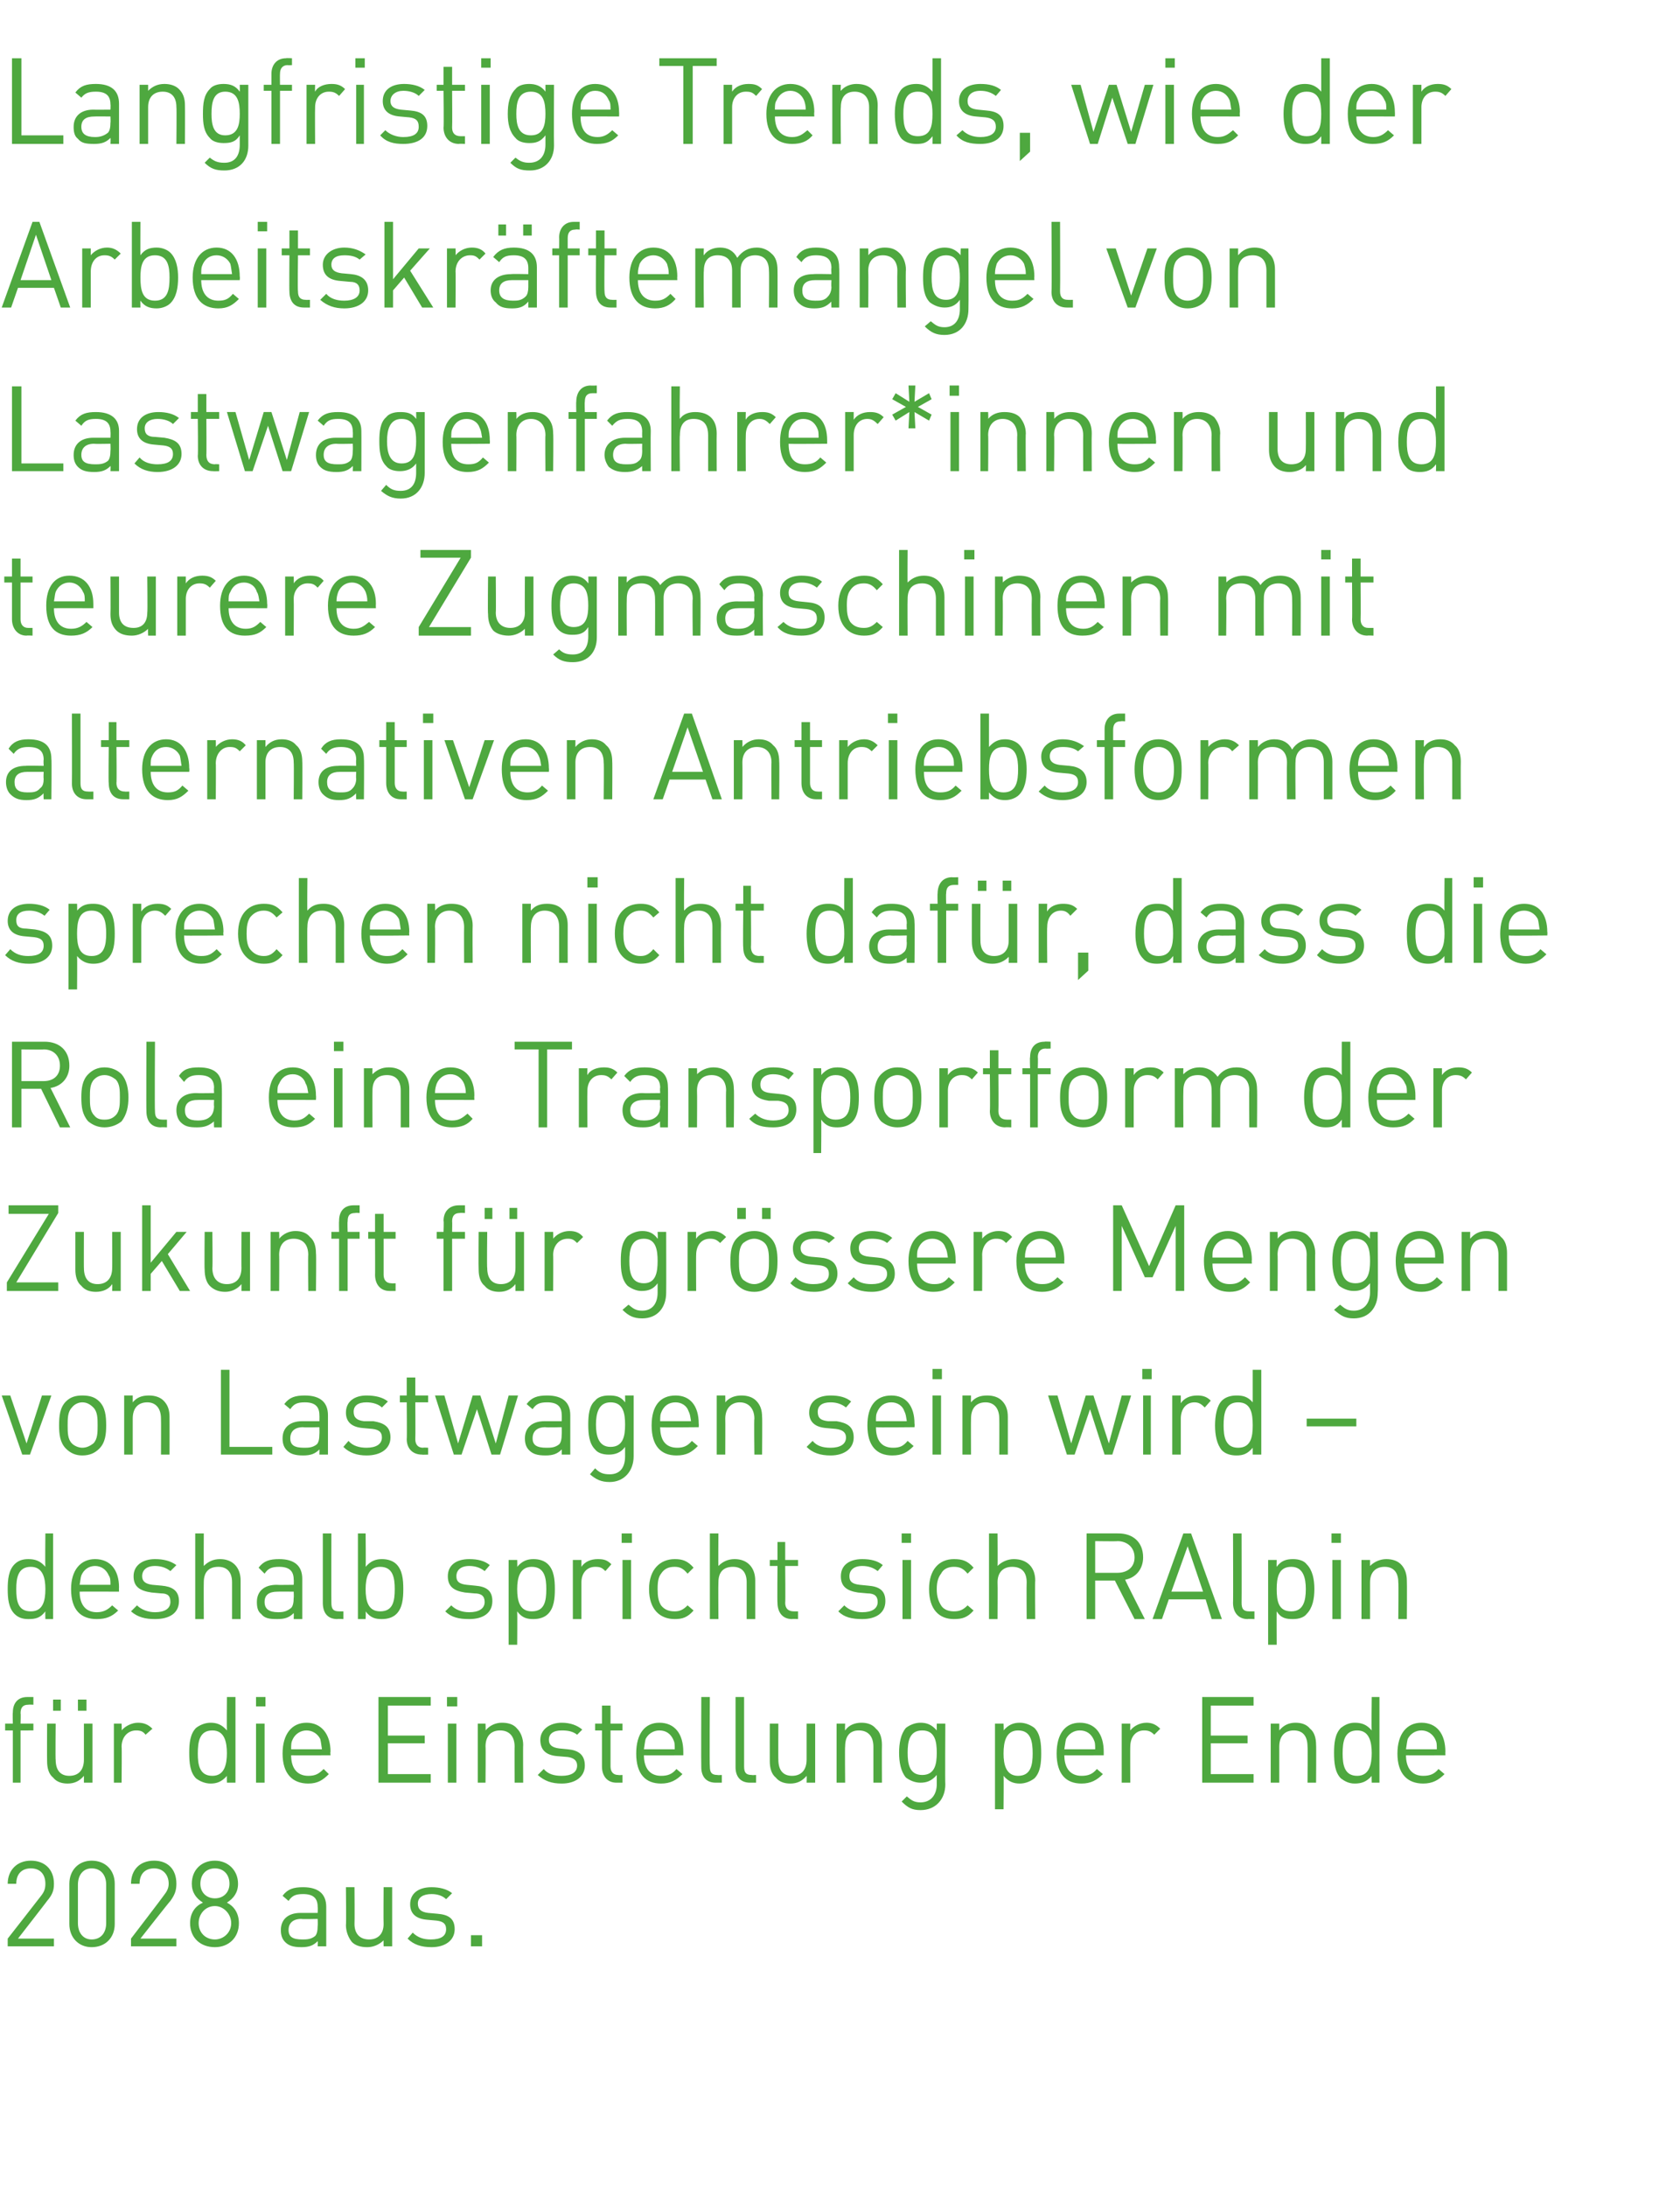 <?xml version="1.0" standalone="no"?><!DOCTYPE svg PUBLIC "-//W3C//DTD SVG 1.1//EN" "http://www.w3.org/Graphics/SVG/1.1/DTD/svg11.dtd"><svg xmlns="http://www.w3.org/2000/svg" version="1.1" width="196.2px" height="255.3px" viewBox="0 -10 196.2 255.3" style="top:-10px"><desc>Langfristige Trends, wie der Arbeitskr ftemangel von Lastwagenfahrer*innen und teurere Zugmaschinen mit alternativen ...</desc><defs/><g id="Polygon196300"><path d="m.9 217.2v-.9s3.89-4.97 3.9-5c.4-.5.5-.9.5-1.4c0-1.1-.6-1.8-1.7-1.8c-.9 0-1.7.5-1.7 1.8h-1c0-1.6 1.1-2.7 2.7-2.7c1.6 0 2.7 1 2.7 2.7c0 .8-.2 1.3-.8 2c.04-.02-3.4 4.4-3.4 4.4h4.2v.9H.9zm9.8.1c-1.5 0-2.6-1.1-2.6-2.7v-4.7c0-1.6 1.1-2.7 2.6-2.7c1.6 0 2.7 1.1 2.7 2.7v4.7c0 1.6-1.1 2.7-2.7 2.7zm1.7-7.3c0-1.1-.6-1.9-1.7-1.9c-1 0-1.6.8-1.6 1.9v4.5c0 1.1.6 1.9 1.6 1.9c1.1 0 1.7-.8 1.7-1.9V210zm2.9 7.2v-.9s3.81-4.97 3.8-5c.4-.5.6-.9.6-1.4c0-1.1-.7-1.8-1.7-1.8c-.9 0-1.7.5-1.7 1.8h-1c0-1.6 1-2.7 2.7-2.7c1.6 0 2.6 1 2.6 2.7c0 .8-.2 1.3-.7 2c-.03-.02-3.5 4.4-3.5 4.4h4.2v.9h-5.3zm9.8.1c-1.7 0-2.9-1.1-2.9-2.8c0-1.2.6-2 1.5-2.4c-.8-.5-1.3-1.2-1.3-2.2c0-1.6 1.1-2.7 2.7-2.7c1.5 0 2.7 1.1 2.7 2.7c0 1-.5 1.7-1.3 2.2c.8.4 1.4 1.2 1.4 2.4c0 1.7-1.2 2.8-2.8 2.8zm0-4.8c-1.1 0-1.9.9-1.9 2c0 1.1.8 1.9 1.9 1.9c1 0 1.9-.8 1.9-1.9c0-1.1-.9-2-1.9-2zm0-4.4c-1 0-1.7.7-1.7 1.8c0 1 .7 1.7 1.7 1.7c1 0 1.7-.7 1.7-1.7c0-1.1-.7-1.8-1.7-1.8zm12 9.1s.03-.63 0-.6c-.5.5-1 .7-1.9.7c-1 0-1.5-.2-1.9-.6c-.4-.4-.5-.9-.5-1.4c0-1.2.8-2 2.3-2h2s.03-.66 0-.7c0-1-.5-1.5-1.7-1.5c-.9 0-1.3.2-1.7.8l-.7-.6c.6-.8 1.3-1 2.4-1c1.8 0 2.7.8 2.7 2.3v4.6h-1zm0-3.2s-1.85.05-1.9 0c-1 0-1.5.5-1.5 1.3c0 .8.5 1.1 1.6 1.1c.5 0 1 0 1.5-.4c.2-.2.3-.6.3-1.2c.03-.01 0-.8 0-.8zm7.7 3.2s-.02-.74 0-.7c-.5.5-1.2.8-1.9.8c-.8 0-1.4-.2-1.8-.6c-.4-.5-.7-1.2-.7-2c.05.04 0-4.4 0-4.4h1s.03 4.28 0 4.3c0 1.2.7 1.8 1.7 1.8c1 0 1.7-.6 1.7-1.8c-.03-.02 0-4.3 0-4.3h1v6.9h-1zm5.6.1c-1.2 0-2.1-.3-2.8-1l.6-.7c.6.6 1.3.8 2.1.8c1.2 0 1.8-.4 1.8-1.2c0-.6-.3-.9-1.1-1l-1.1-.1c-1.3-.1-2-.7-2-1.8c0-1.3 1-2 2.5-2c.9 0 1.8.2 2.4.7l-.7.7c-.4-.4-1-.6-1.7-.6c-1 0-1.6.4-1.6 1.1c0 .7.4 1 1.2 1.1l1.1.1c1.2.1 2 .5 2 1.8c0 1.3-1.1 2.1-2.7 2.1zm4.6-.1v-1.3h1.3v1.3H55z" stroke="none" fill="#4ea83f"/></g><g id="Polygon196299"><path d="m2.4 192v6.1h-.9V192h-.9v-.8h.9s-.04-1.25 0-1.3c0-1 .5-1.8 1.7-1.8h.7v.9s-.55-.03-.6 0c-.6 0-.9.3-.9 1c.04-.03 0 1.2 0 1.2h1.5v.8H2.4zm7.4 6.1v-.8c-.5.6-1.1.9-1.9.9c-.7 0-1.3-.2-1.7-.7c-.5-.4-.7-1.1-.7-1.9c-.02 0 0-4.4 0-4.4h1s-.04 4.25 0 4.2c0 1.3.6 1.9 1.6 1.9c1 0 1.7-.6 1.7-1.9v-4.2h1v6.9h-1zm-.7-8.4v-1.3h1v1.3h-1zm-2.9 0v-1.3h.9v1.3h-.9zm10.8 2.8c-.3-.4-.6-.5-1.1-.5c-1 0-1.7.8-1.7 1.9c.04-.03 0 4.2 0 4.2h-.9v-6.9h.9s.04.85 0 .8c.4-.5 1.2-.9 1.9-.9c.7 0 1.2.2 1.7.7l-.8.7zm9.5 5.6s-.02-.83 0-.8c-.6.7-1.2.9-1.9.9c-.7 0-1.3-.3-1.7-.6c-.7-.7-.8-1.8-.8-3c0-1.1.1-2.2.8-2.9c.4-.3 1-.6 1.7-.6c.7 0 1.3.2 1.9.9c-.03 0 0-3.9 0-3.9h1v10h-1zm0-3.4c0-1.4-.3-2.7-1.7-2.7c-1.5 0-1.7 1.3-1.7 2.7c0 1.3.2 2.6 1.7 2.6c1.4 0 1.7-1.3 1.7-2.7v.1zm3.4 3.4v-6.9h1v6.9h-1zm0-8.9v-1.1h1.1v1.1h-1.1zm4.1 5.7c0 1.5.7 2.4 2 2.4c.8 0 1.2-.2 1.8-.8l.6.6c-.7.7-1.3 1.1-2.4 1.1c-1.8 0-3-1.1-3-3.5c0-2.3 1.1-3.6 2.8-3.6c1.7 0 2.8 1.3 2.8 3.4c-.05-.03 0 .4 0 .4c0 0-4.6.02-4.6 0zm3.4-1.9c-.3-.6-.9-1-1.6-1c-.7 0-1.3.4-1.6 1c-.2.4-.2.6-.2 1.2h3.6c-.1-.6-.1-.8-.2-1.2zm6.8 5.1v-10h6.1v1h-5v3.5h4.3v.9h-4.3v3.6h5v1h-6.1zm8.1 0v-6.9h1v6.9h-1zm-.1-8.9v-1.1h1.2v1.1h-1.2zm7.9 8.9s-.02-4.25 0-4.2c0-1.3-.7-1.9-1.7-1.9c-1 0-1.7.6-1.7 1.9c.04-.05 0 4.2 0 4.2h-.9v-6.9h.9s.04.76 0 .8c.5-.6 1.2-.9 1.9-.9c.8 0 1.4.2 1.8.7c.4.4.7 1.1.7 1.9c-.03-.02 0 4.4 0 4.4h-1zm5.5.1c-1.2 0-2-.3-2.8-1l.7-.7c.5.6 1.2.8 2.1.8c1.1 0 1.8-.4 1.8-1.2c0-.6-.4-.9-1.1-1l-1.2-.1c-1.3-.1-2-.7-2-1.9c0-1.2 1.1-2 2.5-2c1 0 1.8.3 2.4.8l-.6.6c-.5-.4-1.1-.5-1.8-.5c-1 0-1.5.4-1.5 1.1c0 .6.4.9 1.2 1l1 .1c1.2.1 2 .6 2 1.9c0 1.3-1.1 2.1-2.7 2.1zm6.4-.1c-1.1 0-1.7-.8-1.7-1.9V192h-.8v-.8h.8v-2.1h1v2.1h1.4v.8h-1.4v4.2c0 .6.3 1 .9 1c.01.03.5 0 .5 0v.9h-.7zm3.2-3.2c0 1.5.7 2.4 2 2.4c.8 0 1.3-.2 1.8-.8l.7.6c-.7.7-1.4 1.1-2.5 1.1c-1.8 0-2.9-1.1-2.9-3.5c0-2.3 1-3.6 2.7-3.6c1.8 0 2.8 1.3 2.8 3.4v.4s-4.56.02-4.6 0zm3.4-1.9c-.3-.6-.8-1-1.6-1c-.7 0-1.3.4-1.6 1c-.1.4-.1.6-.2 1.2h3.6c0-.6 0-.8-.2-1.2zm5 5.1c-1.2 0-1.7-.8-1.7-1.8c-.03-.04 0-8.2 0-8.2h1s-.05 8.12 0 8.1c0 .7.2 1 .9 1c-.04.03.5 0 .5 0v.9h-.7zm4 0c-1.2 0-1.7-.8-1.7-1.8v-8.2h1v8.1c0 .7.2 1 .9 1c-.01.03.5 0 .5 0v.9h-.7zm6.6 0s.03-.77 0-.8c-.5.6-1.1.9-1.9.9c-.7 0-1.3-.2-1.7-.7c-.5-.4-.7-1.1-.7-1.9c-.01 0 0-4.4 0-4.4h1s-.02 4.25 0 4.2c0 1.3.6 1.9 1.6 1.9c1 0 1.7-.6 1.7-1.9v-4.2h1v6.9h-1zm7.8 0v-4.2c0-1.3-.7-1.9-1.7-1.9c-1 0-1.6.6-1.6 1.9c-.04-.05 0 4.2 0 4.2h-1v-6.9h1s-.04.76 0 .8c.4-.6 1.1-.9 1.9-.9c.7 0 1.3.2 1.7.7c.5.4.7 1.1.7 1.9c-.02-.02 0 4.4 0 4.4h-1zm5.5 3.2c-1 0-1.5-.3-2.2-1l.6-.6c.5.4.8.7 1.6.7c1.3 0 1.9-1 1.9-2.1v-1.1c-.6.7-1.2.9-1.9.9c-.7 0-1.3-.3-1.7-.6c-.6-.7-.8-1.8-.8-2.9c0-1.1.2-2.2.8-2.9c.4-.3 1-.6 1.7-.6c.7 0 1.3.2 1.9.9v-.8h1s-.04 7.1 0 7.1c0 1.7-1.1 3-2.9 3zm.2-9.3c-1.5 0-1.7 1.3-1.7 2.6c0 1.3.2 2.6 1.7 2.6c1.5 0 1.7-1.3 1.7-2.6c0-1.3-.2-2.6-1.7-2.6zm13.9 2.7c0 1.1-.1 2.2-.8 2.9c-.4.3-1 .6-1.7.6c-.7 0-1.3-.2-1.9-.9c.04-.02 0 3.9 0 3.9h-1v-10h1s.04.82 0 .8c.6-.7 1.2-.9 1.9-.9c.7 0 1.3.3 1.7.6c.7.7.8 1.8.8 3zm-1 0c0-1.4-.2-2.7-1.7-2.7c-1.4 0-1.7 1.3-1.7 2.7c0 1.3.3 2.6 1.7 2.6c1.5 0 1.7-1.3 1.7-2.6zm3.7.2c0 1.5.7 2.4 2 2.4c.8 0 1.3-.2 1.8-.8l.7.6c-.7.7-1.4 1.1-2.5 1.1c-1.8 0-2.9-1.1-2.9-3.5c0-2.3 1-3.6 2.7-3.6c1.8 0 2.8 1.3 2.8 3.4v.4s-4.56.02-4.6 0zm3.4-1.9c-.3-.6-.8-1-1.6-1c-.7 0-1.3.4-1.6 1c-.1.4-.1.6-.2 1.2h3.6c0-.6 0-.8-.2-1.2zm7.1-.5c-.4-.4-.7-.5-1.2-.5c-1 0-1.6.8-1.6 1.9c-.02-.03 0 4.2 0 4.2h-1v-6.9h1s-.02.85 0 .8c.4-.5 1.1-.9 1.9-.9c.6 0 1.1.2 1.6.7l-.7.7zm5.6 5.6v-10h6v1h-5v3.5h4.3v.9h-4.3v3.6h5v1h-6zm12.3 0s.04-4.25 0-4.2c0-1.3-.6-1.9-1.6-1.9c-1 0-1.7.6-1.7 1.9v4.2h-1v-6.9h1v.8c.5-.6 1.1-.9 1.9-.9c.7 0 1.3.2 1.7.7c.5.4.7 1.1.7 1.9c.03-.02 0 4.4 0 4.4h-1zm7.5 0s-.03-.83 0-.8c-.6.7-1.2.9-2 .9c-.7 0-1.2-.3-1.6-.6c-.7-.7-.8-1.8-.8-3c0-1.1.1-2.2.8-2.9c.4-.3.9-.6 1.6-.6c.8 0 1.4.2 2 .9c-.05 0 0-3.9 0-3.9h.9v10h-.9zm0-3.4c0-1.4-.3-2.7-1.7-2.7c-1.5 0-1.7 1.3-1.7 2.7c0 1.3.2 2.6 1.7 2.6c1.4 0 1.7-1.3 1.7-2.7v.1zm4 .2c0 1.5.7 2.4 2 2.4c.8 0 1.3-.2 1.8-.8l.7.6c-.7.7-1.4 1.1-2.5 1.1c-1.8 0-3-1.1-3-3.5c0-2.3 1.1-3.6 2.8-3.6c1.8 0 2.8 1.3 2.8 3.4c-.02-.03 0 .4 0 .4c0 0-4.57.02-4.6 0zm3.4-1.9c-.3-.6-.9-1-1.6-1c-.7 0-1.3.4-1.6 1c-.1.4-.1.6-.2 1.2h3.6c0-.6 0-.8-.2-1.2z" stroke="none" fill="#4ea83f"/></g><g id="Polygon196298"><path d="m5.3 179s-.03-.86 0-.9c-.6.8-1.2.9-2 .9c-.7 0-1.2-.2-1.6-.6c-.7-.7-.8-1.8-.8-2.9c0-1.1.1-2.2.8-2.9c.4-.4.9-.6 1.6-.6c.8 0 1.4.2 2 .9c-.04-.03 0-3.9 0-3.9h.9v10h-.9zm0-3.5c0-1.3-.3-2.6-1.7-2.6c-1.5 0-1.7 1.3-1.7 2.6c0 1.4.2 2.6 1.7 2.6c1.4 0 1.7-1.2 1.7-2.6zm4 .3c0 1.5.7 2.4 2 2.4c.8 0 1.3-.3 1.8-.8l.7.6c-.7.7-1.4 1-2.5 1c-1.8 0-3-1-3-3.5c0-2.2 1.1-3.5 2.8-3.5c1.8 0 2.8 1.3 2.8 3.3c-.02.03 0 .5 0 .5c0 0-4.57-.02-4.6 0zm3.4-1.9c-.3-.7-.9-1.1-1.6-1.1c-.7 0-1.3.4-1.6 1.1c-.1.3-.1.6-.2 1.1h3.6c0-.5 0-.8-.2-1.1zm5.4 5.1c-1.1 0-2-.2-2.8-.9l.7-.7c.5.5 1.3.8 2.1.8c1.1 0 1.8-.4 1.8-1.2c0-.7-.3-1-1.1-1l-1.1-.1c-1.4-.2-2.1-.7-2.1-1.9c0-1.3 1.1-2 2.5-2c1 0 1.8.2 2.5.7l-.7.7c-.5-.4-1.1-.6-1.8-.6c-1 0-1.5.5-1.5 1.2c0 .6.4.9 1.2 1l1.1.1c1.1.1 2 .5 2 1.8c0 1.4-1.1 2.1-2.8 2.1zm9 0v-4.3c0-1.2-.6-1.8-1.6-1.8c-1.1 0-1.7.6-1.7 1.8c-.02 0 0 4.3 0 4.3h-1v-10h1s-.02 3.83 0 3.8c.5-.5 1.1-.8 1.9-.8c1.5 0 2.4 1 2.4 2.5v4.5h-1zm7.2 0s.03-.7 0-.7c-.5.5-1 .7-1.9.7c-1 0-1.5-.1-1.9-.6c-.4-.3-.5-.8-.5-1.4c0-1.2.8-2 2.3-2c.01.03 2 0 2 0c0 0 .03-.63 0-.6c0-1-.5-1.5-1.7-1.5c-.9 0-1.3.2-1.7.8l-.7-.7c.6-.8 1.3-1 2.4-1c1.8 0 2.7.8 2.7 2.3v4.7h-1zm0-3.2s-1.85-.02-1.9 0c-1 0-1.5.4-1.5 1.2c0 .8.5 1.2 1.6 1.2c.6 0 1-.1 1.5-.5c.2-.2.3-.6.3-1.2c.03.02 0-.7 0-.7zm5.1 3.2c-1.2 0-1.7-.8-1.7-1.9V169h1s-.02 8.09 0 8.1c0 .7.2 1 .9 1h.5v.9s-.7-.04-.7 0zm7.7-3.5c0 1.1-.1 2.2-.8 2.9c-.4.4-1 .6-1.7.6c-.7 0-1.3-.1-1.9-.9c.04.03 0 .9 0 .9h-.9v-10h.9s.04 3.87 0 3.9c.6-.7 1.2-.9 1.9-.9c.7 0 1.3.2 1.7.6c.7.7.8 1.8.8 2.9zm-2.7-2.6c-1.4 0-1.7 1.3-1.7 2.6c0 1.4.3 2.6 1.7 2.6c1.5 0 1.7-1.2 1.7-2.6c0-1.3-.2-2.6-1.7-2.6zm10.4 6.1c-1.2 0-2.1-.2-2.8-.9l.7-.7c.5.5 1.2.8 2.1.8c1.1 0 1.8-.4 1.8-1.2c0-.7-.4-1-1.2-1l-1.1-.1c-1.3-.2-2-.7-2-1.9c0-1.3 1-2 2.5-2c1 0 1.8.2 2.4.7l-.6.7c-.5-.4-1.1-.6-1.8-.6c-1 0-1.5.5-1.5 1.2c0 .6.3.9 1.2 1l1 .1c1.2.1 2 .5 2 1.8c0 1.4-1.1 2.1-2.7 2.1zm10-3.5c0 1.1-.1 2.2-.8 2.9c-.4.4-1 .6-1.7.6c-.7 0-1.3-.1-1.9-.9c.03.05 0 3.9 0 3.9h-1v-9.9h1s.03.78 0 .8c.6-.7 1.2-.9 1.9-.9c.7 0 1.3.2 1.7.6c.7.7.8 1.8.8 2.9zm-1 0c0-1.3-.2-2.6-1.7-2.6c-1.4 0-1.7 1.3-1.7 2.6c0 1.4.3 2.6 1.7 2.6c1.5 0 1.7-1.2 1.7-2.6zm6.9-2.1c-.4-.4-.6-.5-1.2-.5c-1 0-1.6.8-1.6 1.8v4.3h-1v-6.9h1v.8c.4-.6 1.1-.9 1.9-.9c.7 0 1.1.1 1.6.6l-.7.8zm2 5.6v-6.9h1v6.9h-1zm-.1-8.9V169h1.2v1.1h-1.2zm6.2 8.9c-1.7 0-3-1.1-3-3.5c0-2.3 1.3-3.5 3-3.5c.9 0 1.5.2 2.2 1l-.7.7c-.5-.6-.9-.8-1.5-.8c-.7 0-1.2.2-1.6.8c-.3.4-.4.9-.4 1.8c0 .9.1 1.4.4 1.9c.4.5.9.7 1.6.7c.6 0 1-.2 1.5-.7l.7.6c-.7.8-1.3 1-2.2 1zm8.4 0v-4.3c0-1.2-.6-1.8-1.6-1.8c-1.1 0-1.7.6-1.7 1.8c-.03 0 0 4.3 0 4.3h-1v-10h1s-.03 3.83 0 3.8c.5-.5 1.1-.8 1.9-.8c1.5 0 2.4 1 2.4 2.5v4.5h-1zm5.3 0c-1.2 0-1.7-.9-1.7-1.9c-.04.01 0-4.3 0-4.3h-.9v-.7h.9V170h.9v2.1h1.5v.7h-1.5s.04 4.29 0 4.3c0 .6.3 1 1 1h.5v.9s-.72-.04-.7 0zm8.2 0c-1.2 0-2.1-.2-2.8-.9l.7-.7c.5.5 1.2.8 2.1.8c1.1 0 1.8-.4 1.8-1.2c0-.7-.4-1-1.2-1l-1.1-.1c-1.3-.2-2-.7-2-1.9c0-1.3 1-2 2.5-2c1 0 1.8.2 2.4.7l-.6.7c-.5-.4-1.1-.6-1.8-.6c-1 0-1.5.5-1.5 1.2c0 .6.3.9 1.2 1l1 .1c1.2.1 2 .5 2 1.8c0 1.4-1.1 2.1-2.7 2.1zm4.7 0v-6.9h1v6.9h-1zm-.1-8.9V169h1.1v1.1h-1.1zm6.1 8.9c-1.7 0-2.9-1.1-2.9-3.5c0-2.3 1.2-3.5 2.9-3.5c1 0 1.6.2 2.3 1l-.7.7c-.5-.6-.9-.8-1.6-.8c-.6 0-1.2.2-1.5.8c-.3.4-.5.9-.5 1.8c0 .9.2 1.4.5 1.9c.3.5.9.7 1.5.7c.7 0 1.1-.2 1.6-.7l.7.6c-.7.8-1.3 1-2.3 1zm8.5 0s-.03-4.3 0-4.3c0-1.2-.6-1.8-1.7-1.8c-1 0-1.7.6-1.7 1.8c.03 0 0 4.3 0 4.3h-1v-10h1s.03 3.83 0 3.8c.5-.5 1.2-.8 1.9-.8c1.6 0 2.5 1 2.5 2.5c-.04.04 0 4.5 0 4.5h-1zm12.6 0l-2.3-4.5h-2.3v4.5h-1v-10s3.7-.01 3.7 0c1.7 0 2.9 1 2.9 2.8c0 1.4-.9 2.4-2.1 2.6c-.03.04 2.3 4.6 2.3 4.6h-1.2zm-2-9.1c0 .04-2.6 0-2.6 0v3.7h2.6c1.1 0 2-.6 2-1.8c0-1.2-.9-1.9-2-1.9zm11 9.1l-.7-2.3h-4.3l-.8 2.3h-1.1l3.6-10h.9l3.6 10h-1.2zm-2.8-8.5l-1.9 5.3h3.7l-1.8-5.3zm7 8.5c-1.1 0-1.7-.8-1.7-1.9c.03.03 0-8.1 0-8.1h1s.02 8.09 0 8.1c0 .7.2 1 .9 1h.6v.9s-.76-.04-.8 0zm7.8-3.5c0 1.1-.2 2.2-.9 2.9c-.3.4-.9.6-1.6.6c-.8 0-1.4-.1-1.9-.9c-.02.05 0 3.9 0 3.9h-1v-9.9h1s-.02.78 0 .8c.5-.7 1.1-.9 1.9-.9c.7 0 1.3.2 1.6.6c.7.7.9 1.8.9 2.9zm-1 0c0-1.3-.3-2.6-1.7-2.6c-1.5 0-1.7 1.3-1.7 2.6c0 1.4.2 2.6 1.7 2.6c1.4 0 1.7-1.2 1.7-2.6zm3.1 3.5v-6.9h1v6.9h-1zm-.1-8.9V169h1.1v1.1h-1.1zm7.8 8.9s.05-4.28 0-4.3c0-1.2-.6-1.8-1.6-1.8c-1 0-1.7.6-1.7 1.8v4.3h-1v-6.9h1v.7c.5-.5 1.2-.8 1.9-.8c.7 0 1.3.2 1.7.6c.5.5.7 1.2.7 1.9c.03.05 0 4.5 0 4.5h-1z" stroke="none" fill="#4ea83f"/></g><g id="Polygon196297"><path d="m3.5 159.8h-.9l-2.4-6.9h1l1.9 5.6l1.8-5.6h1.1l-2.5 6.9zm8.1-.7c-.5.5-1.1.8-2 .8c-.8 0-1.4-.3-1.9-.8c-.7-.7-.8-1.7-.8-2.7c0-1.1.1-2.1.8-2.8c.5-.5 1.1-.7 1.9-.7c.9 0 1.5.2 2 .7c.7.7.8 1.7.8 2.8c0 1-.1 2-.8 2.7zm-.7-4.8c-.4-.4-.8-.6-1.3-.6c-.4 0-.9.2-1.2.6c-.5.5-.5 1.3-.5 2.1c0 .8 0 1.6.5 2.1c.3.3.8.5 1.2.5c.5 0 .9-.2 1.3-.5c.5-.5.5-1.3.5-2.1c0-.8 0-1.6-.5-2.1zm7.9 5.5s.02-4.22 0-4.2c0-1.2-.6-1.9-1.6-1.9c-1.1 0-1.7.7-1.7 1.9v4.2h-1v-6.9h1v.8c.5-.6 1.1-.8 1.9-.8c.7 0 1.3.2 1.7.6c.5.5.7 1.1.7 1.9c.01.02 0 4.4 0 4.4h-1zm7 0v-9.9h1v9h5v.9h-6zm11.5 0s.02-.63 0-.6c-.5.5-1 .7-1.9.7c-1 0-1.5-.2-1.9-.6c-.4-.4-.5-.9-.5-1.4c0-1.2.8-2 2.3-2h2s.02-.66 0-.7c0-1-.5-1.5-1.7-1.5c-.9 0-1.3.2-1.7.8l-.7-.6c.6-.8 1.3-1 2.4-1c1.8 0 2.7.8 2.7 2.3v4.6h-1zm0-3.2s-1.86.05-1.9 0c-1 0-1.5.5-1.5 1.3c0 .8.5 1.1 1.6 1.1c.5 0 1 0 1.5-.4c.2-.2.3-.6.3-1.2c.02-.01 0-.8 0-.8zm5.5 3.3c-1.1 0-2-.3-2.7-1l.6-.7c.5.6 1.3.8 2.1.8c1.1 0 1.8-.4 1.8-1.2c0-.6-.3-.9-1.1-1l-1.1-.1c-1.3-.1-2-.7-2-1.8c0-1.3 1-2 2.4-2c1 0 1.9.2 2.5.7l-.7.7c-.4-.4-1.1-.6-1.8-.6c-1 0-1.5.4-1.5 1.1c0 .7.4 1 1.2 1.1h1.1c1.2.2 2 .6 2 1.9c0 1.3-1.1 2.1-2.8 2.1zm6.5-.1c-1.2 0-1.8-.8-1.8-1.8c.04-.02 0-4.3 0-4.3h-.8v-.8h.8v-2.1h1v2.1h1.5v.8h-1.5s.03 4.25 0 4.3c0 .6.3 1 .9 1c.05-.04.6 0 .6 0v.8s-.73.03-.7 0zm9.1 0h-1l-1.7-5.3l-1.8 5.3h-.9l-2.2-6.9h1.1l1.6 5.6l1.7-5.6h.9l1.8 5.6l1.5-5.6h1.1l-2.1 6.9zm7.2 0s.02-.63 0-.6c-.5.5-1 .7-1.9.7c-1 0-1.5-.2-1.9-.6c-.4-.4-.5-.9-.5-1.4c0-1.2.8-2 2.3-2h2s.02-.66 0-.7c0-1-.5-1.5-1.7-1.5c-.9 0-1.3.2-1.7.8l-.7-.6c.6-.8 1.3-1 2.4-1c1.8 0 2.7.8 2.7 2.3v4.6h-1zm0-3.2s-1.86.05-1.9 0c-1 0-1.5.5-1.5 1.3c0 .8.5 1.1 1.6 1.1c.5 0 1 0 1.5-.4c.2-.2.3-.6.3-1.2c.02-.01 0-.8 0-.8zm5.6 6.4c-1 0-1.6-.3-2.3-.9l.6-.7c.5.5.9.7 1.7.7c1.3 0 1.8-.9 1.8-2.1v-1.1c-.5.7-1.2.9-1.9.9c-.7 0-1.3-.2-1.6-.6c-.7-.7-.8-1.8-.8-2.9c0-1.1.1-2.2.8-2.8c.3-.4.9-.6 1.6-.6c.8 0 1.4.1 1.9.8c.02.05 0-.8 0-.8h1v7.1c0 1.7-1.1 3-2.8 3zm.1-9.3c-1.4 0-1.7 1.3-1.7 2.6c0 1.3.3 2.6 1.7 2.6c1.5 0 1.7-1.3 1.7-2.6c0-1.3-.2-2.6-1.7-2.6zm5.8 2.9c0 1.6.7 2.4 2 2.4c.7 0 1.2-.2 1.7-.8l.7.6c-.7.7-1.3 1.1-2.5 1.1c-1.8 0-2.9-1.1-2.9-3.5c0-2.3 1-3.5 2.8-3.5c1.7 0 2.7 1.2 2.7 3.3c.03 0 0 .4 0 .4c0 0-4.52.05-4.5 0zm3.3-1.9c-.2-.6-.8-1-1.5-1c-.8 0-1.3.4-1.6 1c-.2.4-.2.6-.2 1.2h3.6c-.1-.6-.1-.8-.3-1.2zm7.7 5.1s-.05-4.22 0-4.2c0-1.2-.7-1.9-1.7-1.9c-1 0-1.7.7-1.7 1.9c.02-.02 0 4.2 0 4.2h-1v-6.9h1s.02.79 0 .8c.5-.6 1.2-.8 1.9-.8c.7 0 1.3.2 1.7.6c.5.5.7 1.1.7 1.9c.04.02 0 4.4 0 4.4h-.9zm8.9.1c-1.2 0-2.1-.3-2.8-1l.7-.7c.5.6 1.2.8 2.1.8c1.1 0 1.8-.4 1.8-1.2c0-.6-.4-.9-1.2-1l-1.1-.1c-1.3-.1-2-.7-2-1.8c0-1.3 1-2 2.5-2c1 0 1.8.2 2.4.7l-.6.7c-.5-.4-1.1-.6-1.8-.6c-1 0-1.5.4-1.5 1.1c0 .7.3 1 1.2 1.1h1c1.2.2 2 .6 2 1.9c0 1.3-1.1 2.1-2.7 2.1zm5.3-3.3c0 1.6.7 2.4 2 2.4c.8 0 1.2-.2 1.7-.8l.7.6c-.7.7-1.3 1.1-2.5 1.1c-1.8 0-2.9-1.1-2.9-3.5c0-2.3 1-3.5 2.8-3.5c1.7 0 2.7 1.2 2.7 3.3c.04 0 0 .4 0 .4c0 0-4.52.05-4.5 0zm3.3-1.9c-.2-.6-.8-1-1.5-1c-.8 0-1.3.4-1.6 1c-.2.4-.2.6-.2 1.2h3.6c-.1-.6-.1-.8-.3-1.2zm3.3 5.1v-6.9h1v6.9h-1zm0-8.8v-1.2h1.1v1.2h-1.1zm7.8 8.8s.02-4.22 0-4.2c0-1.2-.6-1.9-1.6-1.9c-1.1 0-1.7.7-1.7 1.9c-.02-.02 0 4.2 0 4.2h-1v-6.9h1s-.02.79 0 .8c.5-.6 1.1-.8 1.9-.8c.7 0 1.3.2 1.7.6c.5.5.7 1.1.7 1.9v4.4h-1zm13.2 0h-.9l-1.7-5.3l-1.8 5.3h-.9l-2.2-6.9h1.1l1.6 5.6l1.7-5.6h.9l1.8 5.6l1.5-5.6h1.1l-2.2 6.9zm3.6 0v-6.9h.9v6.9h-.9zm-.1-8.8v-1.2h1.1v1.2h-1.1zm7.3 3.3c-.4-.4-.7-.6-1.2-.6c-1 0-1.6.8-1.6 1.9v4.2h-1v-6.9h1v.9c.4-.6 1.1-.9 1.9-.9c.6 0 1.1.1 1.6.6l-.7.8zm5.6 5.5v-.8c-.6.7-1.1.9-1.9.9c-.7 0-1.3-.2-1.7-.6c-.6-.7-.8-1.8-.8-2.9c0-1.1.2-2.3.8-2.9c.4-.4 1-.6 1.7-.6c.7 0 1.3.1 1.9.8v-3.8h1v9.9h-1zm0-3.4c0-1.4-.2-2.7-1.7-2.7c-1.5 0-1.7 1.3-1.7 2.7c0 1.3.2 2.6 1.7 2.6c1.5 0 1.7-1.3 1.7-2.6zm6.3.1v-.9h5.8v.9h-5.8z" stroke="none" fill="#4ea83f"/></g><g id="Polygon196296"><path d="m.8 140.7v-1l4.9-8H1v-1h5.8v.9l-4.9 8.1h4.9v1h-6zm12.3 0s.03-.78 0-.8c-.4.6-1.1.9-1.9.9c-.7 0-1.3-.2-1.7-.7c-.5-.4-.7-1.1-.7-1.9v-4.4h1s-.02 4.25 0 4.2c0 1.3.6 1.9 1.6 1.9c1 0 1.7-.6 1.7-1.9c.02.05 0-4.2 0-4.2h1v6.9h-1zm7.9 0l-2.1-3.5l-1.3 1.5v2h-1v-10h1v6.7l3-3.6h1.2l-2.2 2.6l2.6 4.3H21zm7.2 0v-.8c-.5.6-1.2.9-1.9.9c-.7 0-1.3-.2-1.8-.7c-.4-.4-.6-1.1-.6-1.9c-.04 0 0-4.4 0-4.4h.9s.05 4.25 0 4.2c0 1.3.7 1.9 1.7 1.9c1 0 1.7-.6 1.7-1.9c-.02.05 0-4.2 0-4.2h1v6.9h-1zm7.8 0s-.04-4.25 0-4.2c0-1.3-.7-1.9-1.7-1.9c-1 0-1.7.6-1.7 1.9c.03-.05 0 4.2 0 4.2h-1v-6.9h1s.03.76 0 .8c.5-.6 1.2-.9 1.9-.9c.7 0 1.3.2 1.7.7c.5.4.7 1.1.7 1.9c.05-.02 0 4.4 0 4.4h-.9zm4.6-6.1v6.1h-1v-6.1h-.9v-.8h.9s-.03-1.26 0-1.3c0-1 .5-1.8 1.7-1.8h.7v.9s-.54-.04-.5 0c-.7 0-.9.3-.9 1c-.04-.03 0 1.2 0 1.2h1.4v.8h-1.4zm4.9 6.1c-1.1 0-1.7-.8-1.7-1.9c.02.05 0-4.2 0-4.2h-.8v-.8h.8v-2.1h1v2.1h1.4v.8h-1.4v4.2c0 .6.3 1 .9 1c.03.03.5 0 .5 0v.9h-.7zm7.3-6.1v6.1h-1v-6.1h-.8v-.8h.8s.05-1.26 0-1.3c0-1 .6-1.8 1.8-1.8h.7v.9s-.56-.04-.6 0c-.6 0-.9.3-.9 1c.03-.03 0 1.2 0 1.2h1.5v.8h-1.5zm7.4 6.1v-.8c-.5.6-1.1.9-1.9.9c-.7 0-1.3-.2-1.7-.7c-.5-.4-.7-1.1-.7-1.9c-.03 0 0-4.4 0-4.4h1s-.05 4.25 0 4.2c0 1.3.6 1.9 1.6 1.9c1 0 1.7-.6 1.7-1.9v-4.2h1v6.9h-1zm-.7-8.4V131h.9v1.3h-.9zm-2.9 0V131h.9v1.3h-.9zm10.8 2.8c-.4-.4-.6-.5-1.1-.5c-1 0-1.7.8-1.7 1.9c.03-.03 0 4.2 0 4.2h-1v-6.9h1s.03.84 0 .8c.4-.5 1.1-.9 1.9-.9c.7 0 1.2.2 1.6.7l-.7.7zm7.6 8.8c-1 0-1.6-.3-2.3-1l.7-.6c.5.4.8.7 1.6.7c1.3 0 1.8-1 1.8-2.1v-1.1c-.5.7-1.1.9-1.9.9c-.6 0-1.2-.3-1.6-.6c-.7-.7-.8-1.8-.8-2.9c0-1.1.1-2.2.8-2.9c.4-.3 1-.6 1.7-.6c.7 0 1.3.2 1.8.9c.05.02 0-.8 0-.8h1s.02 7.1 0 7.1c0 1.7-1 3-2.8 3zm.2-9.3c-1.5 0-1.7 1.3-1.7 2.6c0 1.3.2 2.6 1.7 2.6c1.4 0 1.6-1.3 1.6-2.6c0-1.3-.2-2.6-1.6-2.6zm8.9.5c-.4-.4-.7-.5-1.2-.5c-1 0-1.6.8-1.6 1.9c-.02-.03 0 4.2 0 4.2h-1v-6.9h1s-.02.84 0 .8c.3-.5 1.1-.9 1.9-.9c.6 0 1.1.2 1.6.7l-.7.7zM90 140c-.5.5-1.1.8-1.9.8c-.9 0-1.5-.3-2-.8c-.7-.7-.8-1.7-.8-2.8c0-1 .1-2 .8-2.7c.5-.5 1.1-.8 2-.8c.8 0 1.4.3 1.9.8c.7.7.8 1.7.8 2.7c0 1.1-.1 2.1-.8 2.8zm-.7-4.9c-.3-.3-.8-.5-1.2-.5c-.5 0-.9.2-1.3.5c-.5.5-.5 1.4-.5 2.1c0 .8 0 1.7.5 2.2c.4.3.8.5 1.3.5c.4 0 .9-.2 1.2-.5c.5-.5.5-1.4.5-2.2c0-.7 0-1.6-.5-2.1zm-.3-2.8V131h1v1.3h-1zm-2.9 0V131h1v1.3h-1zm9 8.5c-1.2 0-2.1-.3-2.8-1l.6-.7c.6.6 1.3.8 2.1.8c1.2 0 1.8-.4 1.8-1.2c0-.6-.3-.9-1.1-1l-1.1-.1c-1.3-.1-2-.7-2-1.9c0-1.2 1-2 2.5-2c.9 0 1.8.3 2.4.8l-.7.6c-.4-.4-1-.5-1.7-.5c-1 0-1.6.4-1.6 1.1c0 .6.4.9 1.2 1l1.1.1c1.2.1 2 .6 2 1.9c0 1.3-1.1 2.1-2.7 2.1zm6.7 0c-1.2 0-2.1-.3-2.8-1l.7-.7c.5.6 1.2.8 2.1.8c1.1 0 1.8-.4 1.8-1.2c0-.6-.4-.9-1.2-1l-1.1-.1c-1.3-.1-2-.7-2-1.9c0-1.2 1-2 2.5-2c1 0 1.8.3 2.4.8l-.6.6c-.5-.4-1.1-.5-1.8-.5c-1 0-1.5.4-1.5 1.1c0 .6.3.9 1.2 1l1 .1c1.2.1 2 .6 2 1.9c0 1.3-1.1 2.1-2.7 2.1zm5.3-3.3c0 1.5.7 2.4 2 2.4c.8 0 1.2-.2 1.7-.8l.7.6c-.7.7-1.3 1.1-2.5 1.1c-1.8 0-2.9-1.1-2.9-3.6c0-2.2 1.1-3.5 2.8-3.5c1.7 0 2.7 1.3 2.7 3.4c.04-.03 0 .4 0 .4h-4.5zm3.3-1.9c-.2-.6-.8-1-1.5-1c-.8 0-1.3.4-1.6 1c-.2.4-.2.6-.2 1.2h3.6c-.1-.6-.1-.8-.3-1.2zm7.1-.5c-.4-.4-.6-.5-1.2-.5c-.9 0-1.6.8-1.6 1.9c.02-.03 0 4.2 0 4.2h-1v-6.9h1s.02.84 0 .8c.4-.5 1.1-.9 1.9-.9c.7 0 1.2.2 1.6.7l-.7.7zm2.2 2.4c0 1.5.7 2.4 2 2.4c.8 0 1.2-.2 1.8-.8l.7.6c-.7.7-1.4 1.1-2.5 1.1c-1.8 0-3-1.1-3-3.6c0-2.2 1.1-3.5 2.8-3.5c1.8 0 2.8 1.3 2.8 3.4c-.03-.03 0 .4 0 .4h-4.6zm3.4-1.9c-.3-.6-.9-1-1.6-1c-.7 0-1.3.4-1.6 1c-.1.4-.2.6-.2 1.2h3.6c0-.6-.1-.8-.2-1.2zm14.2 5.1v-7.6l-2.7 6h-.9l-2.7-6v7.6h-1v-10h1l3.2 7.1l3.1-7.1h1v10h-1zm4.3-3.2c0 1.5.7 2.4 2 2.4c.8 0 1.2-.2 1.8-.8l.6.6c-.7.7-1.3 1.1-2.4 1.1c-1.8 0-3-1.1-3-3.6c0-2.2 1.1-3.5 2.8-3.5c1.7 0 2.8 1.3 2.8 3.4c-.04-.03 0 .4 0 .4h-4.6zm3.4-1.9c-.3-.6-.9-1-1.6-1c-.7 0-1.3.4-1.6 1c-.2.4-.2.6-.2 1.2h3.6c-.1-.6-.1-.8-.2-1.2zm7.6 5.1s-.02-4.25 0-4.2c0-1.3-.7-1.9-1.7-1.9c-1 0-1.7.6-1.7 1.9c.04-.05 0 4.2 0 4.2h-.9v-6.9h.9s.04.76 0 .8c.5-.6 1.2-.9 1.9-.9c.8 0 1.4.2 1.8.7c.4.4.7 1.1.7 1.9c-.03-.02 0 4.4 0 4.4h-1zm5.5 3.2c-1 0-1.5-.3-2.3-1l.7-.6c.5.4.8.7 1.6.7c1.3 0 1.9-1 1.9-2.1v-1.1c-.6.7-1.2.9-1.9.9c-.7 0-1.3-.3-1.7-.6c-.6-.7-.8-1.8-.8-2.9c0-1.1.2-2.2.8-2.9c.4-.3 1-.6 1.7-.6c.7 0 1.3.2 1.9.9c-.03.02 0-.8 0-.8h.9s.05 7.1 0 7.1c0 1.7-1 3-2.8 3zm.2-9.3c-1.5 0-1.7 1.3-1.7 2.6c0 1.3.2 2.6 1.7 2.6c1.5 0 1.7-1.3 1.7-2.6c0-1.3-.2-2.6-1.7-2.6zm5.7 2.9c0 1.5.7 2.4 2 2.4c.8 0 1.3-.2 1.8-.8l.7.6c-.7.7-1.4 1.1-2.5 1.1c-1.8 0-3-1.1-3-3.6c0-2.2 1.1-3.5 2.8-3.5c1.8 0 2.8 1.3 2.8 3.4v.4H164zm3.4-1.9c-.3-.6-.9-1-1.6-1c-.7 0-1.3.4-1.6 1c-.1.4-.1.6-.2 1.2h3.6c0-.6 0-.8-.2-1.2zm7.6 5.1v-4.2c0-1.3-.6-1.9-1.6-1.9c-1.1 0-1.7.6-1.7 1.9c-.02-.05 0 4.2 0 4.2h-1v-6.9h1s-.02.76 0 .8c.5-.6 1.1-.9 1.9-.9c.7 0 1.3.2 1.7.7c.5.4.7 1.1.7 1.9v4.4h-1z" stroke="none" fill="#4ea83f"/></g><g id="Polygon196295"><path d="m7 121.6l-2.2-4.5H2.5v4.5H1.4v-10h3.8c1.7 0 2.9 1 2.9 2.8c0 1.4-.9 2.4-2.2 2.6l2.3 4.6H7zm-1.9-9.1c-.04.04-2.6 0-2.6 0v3.7h2.6c1.1 0 1.9-.6 1.9-1.8c0-1.2-.8-1.9-1.9-1.9zm9.1 8.4c-.5.4-1.2.7-2 .7c-.8 0-1.4-.3-1.9-.7c-.7-.8-.8-1.7-.8-2.8c0-1 .1-2 .8-2.7c.5-.5 1.1-.8 1.9-.8c.8 0 1.5.3 2 .8c.6.7.8 1.7.8 2.7c0 1.1-.2 2-.8 2.8zm-.7-4.9c-.4-.3-.8-.5-1.3-.5c-.5 0-.9.2-1.2.5c-.5.5-.5 1.3-.5 2.1c0 .8 0 1.6.5 2.1c.3.4.7.5 1.2.5c.5 0 .9-.1 1.3-.5c.5-.5.5-1.3.5-2.1c0-.8 0-1.6-.5-2.1zm5.3 5.6c-1.2 0-1.7-.8-1.7-1.9c-.03.03 0-8.1 0-8.1h1s-.05 8.08 0 8.1c0 .7.2 1 .9 1h.5v.9s-.72-.04-.7 0zm6.2 0s-.04-.7 0-.7c-.6.5-1.1.7-2 .7c-.9 0-1.4-.1-1.9-.6c-.3-.3-.5-.8-.5-1.4c0-1.2.8-2 2.3-2c.04.03 2.1 0 2.1 0c0 0-.04-.63 0-.6c0-1-.5-1.5-1.8-1.5c-.8 0-1.3.2-1.7.8l-.6-.7c.5-.8 1.2-1 2.3-1c1.9 0 2.7.8 2.7 2.3c.04-.02 0 4.7 0 4.7h-.9zm0-3.2s-1.92-.02-1.9 0c-1 0-1.5.4-1.5 1.2c0 .8.4 1.2 1.5 1.2c.6 0 1.1-.1 1.5-.5c.2-.2.4-.6.4-1.2c-.04.02 0-.7 0-.7zm7.4 0c0 1.5.7 2.4 2 2.4c.8 0 1.2-.3 1.7-.8l.7.6c-.7.7-1.3 1-2.5 1c-1.8 0-2.9-1-2.9-3.5c0-2.2 1-3.5 2.8-3.5c1.7 0 2.7 1.3 2.7 3.3c.03.03 0 .5 0 .5c0 0-4.52-.02-4.5 0zm3.3-1.9c-.2-.7-.8-1.1-1.5-1.1c-.8 0-1.3.4-1.6 1.1c-.2.3-.2.6-.2 1.1h3.6c-.1-.5-.1-.8-.3-1.1zm3.3 5.1v-6.9h1v6.9h-1zm0-8.9v-1.1h1.1v1.1H39zm7.8 8.9v-4.3c0-1.2-.6-1.8-1.6-1.8c-1.1 0-1.7.6-1.7 1.8c-.02.02 0 4.3 0 4.3h-1v-6.9h1s-.02.73 0 .7c.5-.5 1.1-.8 1.9-.8c.7 0 1.3.2 1.7.6c.5.5.7 1.2.7 1.9v4.5h-1zm4-3.2c0 1.5.7 2.4 2 2.4c.8 0 1.2-.3 1.8-.8l.6.6c-.6.7-1.3 1-2.4 1c-1.8 0-3-1-3-3.5c0-2.2 1.1-3.5 2.8-3.5c1.8 0 2.8 1.3 2.8 3.3c-.03.03 0 .5 0 .5c0 0-4.58-.02-4.6 0zm3.4-1.9c-.3-.7-.9-1.1-1.6-1.1c-.7 0-1.3.4-1.6 1.1c-.1.3-.2.6-.2 1.1h3.6c0-.5-.1-.8-.2-1.1zm9.7-4v9.1h-1v-9.1h-2.8v-.9h6.7v.9h-2.9zm7.5 3.5c-.4-.4-.7-.5-1.2-.5c-1 0-1.6.8-1.6 1.8c-.03.03 0 4.3 0 4.3h-1v-6.9h1s-.03.81 0 .8c.3-.6 1.1-.9 1.9-.9c.6 0 1.1.1 1.6.6l-.7.8zm5.7 5.6s-.05-.7 0-.7c-.6.5-1.1.7-2 .7c-.9 0-1.4-.1-1.9-.6c-.3-.3-.5-.8-.5-1.4c0-1.2.8-2 2.3-2c.03.03 2.1 0 2.1 0c0 0-.05-.63 0-.6c0-1-.5-1.5-1.8-1.5c-.8 0-1.3.2-1.7.8l-.7-.7c.6-.8 1.3-1 2.4-1c1.9 0 2.7.8 2.7 2.3c.04-.02 0 4.7 0 4.7h-.9zm0-3.2s-1.93-.02-1.9 0c-1 0-1.6.4-1.6 1.2c0 .8.5 1.2 1.6 1.2c.6 0 1.1-.1 1.5-.5c.2-.2.4-.6.4-1.2c-.05.02 0-.7 0-.7zm7.7 3.2s-.04-4.28 0-4.3c0-1.2-.7-1.8-1.7-1.8c-1 0-1.7.6-1.7 1.8c.03.02 0 4.3 0 4.3h-1v-6.9h1s.03.73 0 .7c.5-.5 1.2-.8 1.9-.8c.7 0 1.3.2 1.7.6c.5.5.7 1.2.7 1.9c.05.05 0 4.5 0 4.5h-.9zm5.5 0c-1.2 0-2.1-.2-2.8-1l.7-.6c.5.5 1.2.8 2.1.8c1.1 0 1.8-.4 1.8-1.2c0-.7-.4-1-1.2-1.1h-1.1c-1.3-.2-2-.7-2-1.9c0-1.3 1-2 2.5-2c1 0 1.8.2 2.4.7l-.6.7c-.5-.4-1.1-.6-1.8-.6c-1 0-1.5.5-1.5 1.2c0 .6.3.9 1.2 1l1 .1c1.2.1 2 .5 2 1.8c0 1.4-1.1 2.1-2.7 2.1zm10-3.5c0 1.1-.1 2.2-.8 2.9c-.4.4-1 .6-1.7.6c-.7 0-1.3-.1-1.9-.9c.04.05 0 3.9 0 3.9h-.9v-9.9h.9s.04.78 0 .8c.6-.7 1.2-.9 1.9-.9c.7 0 1.3.2 1.7.6c.7.7.8 1.8.8 2.9zm-1 0c0-1.3-.2-2.6-1.7-2.6c-1.4 0-1.7 1.3-1.7 2.6c0 1.4.3 2.6 1.7 2.6c1.5 0 1.7-1.2 1.7-2.6zm7.5 2.8c-.5.4-1.1.7-2 .7c-.8 0-1.4-.3-1.9-.7c-.7-.8-.8-1.7-.8-2.8c0-1 .1-2 .8-2.7c.5-.5 1.1-.8 1.9-.8c.9 0 1.5.3 2 .8c.7.7.8 1.7.8 2.7c0 1.1-.1 2-.8 2.8zm-.7-4.9c-.4-.3-.8-.5-1.3-.5c-.4 0-.9.2-1.2.5c-.5.5-.5 1.3-.5 2.1c0 .8 0 1.6.5 2.1c.3.4.8.5 1.2.5c.5 0 .9-.1 1.3-.5c.5-.5.5-1.3.5-2.1c0-.8 0-1.6-.5-2.1zm7.4 0c-.4-.4-.7-.5-1.2-.5c-1 0-1.6.8-1.6 1.8v4.3h-1v-6.9h1v.8c.4-.6 1.1-.9 1.9-.9c.6 0 1.1.1 1.6.6l-.7.8zm3.9 5.6c-1.2 0-1.8-.9-1.8-1.9c.05.01 0-4.3 0-4.3h-.8v-.7h.8v-2.1h1v2.1h1.5v.7h-1.5s.03 4.28 0 4.3c0 .6.3 1 1 1h.5v.9s-.73-.04-.7 0zm3.8-6.2v6.2h-.9v-6.2h-.9v-.7h.9s-.05-1.29 0-1.3c0-1 .5-1.8 1.7-1.8c-.03-.04.7 0 .7 0v.8s-.55.03-.6 0c-.6 0-.9.4-.9 1c.04.04 0 1.3 0 1.3h1.5v.7h-1.5zm7.3 5.5c-.5.4-1.1.7-2 .7c-.8 0-1.4-.3-1.9-.7c-.7-.8-.8-1.7-.8-2.8c0-1 .1-2 .8-2.7c.5-.5 1.1-.8 1.9-.8c.9 0 1.5.3 2 .8c.7.7.8 1.7.8 2.7c0 1.1-.1 2-.8 2.8zm-.7-4.9c-.4-.3-.8-.5-1.3-.5c-.4 0-.9.2-1.2.5c-.5.5-.5 1.3-.5 2.1c0 .8 0 1.6.5 2.1c.3.4.8.5 1.2.5c.5 0 .9-.1 1.3-.5c.5-.5.5-1.3.5-2.1c0-.8 0-1.6-.5-2.1zm7.4 0c-.4-.4-.7-.5-1.2-.5c-1 0-1.6.8-1.6 1.8v4.3h-1v-6.9h1v.8c.4-.6 1.1-.9 1.9-.9c.6 0 1.1.1 1.6.6l-.7.8zm10.7 5.6s-.04-4.28 0-4.3c0-1.2-.7-1.8-1.7-1.8c-1 0-1.7.6-1.7 1.7c.01 0 0 4.4 0 4.4h-1s.02-4.28 0-4.3c0-1.2-.6-1.8-1.6-1.8c-1.1 0-1.7.6-1.7 1.8c-.03.02 0 4.3 0 4.3h-1v-6.9h1s-.03.73 0 .7c.5-.5 1.1-.8 1.9-.8c.9 0 1.6.4 2.1 1.1c.5-.7 1.2-1.1 2.2-1.1c.7 0 1.3.2 1.7.6c.5.5.7 1.2.7 1.9c.04.05 0 4.5 0 4.5h-.9zm10.8 0s-.01-.87 0-.9c-.6.8-1.2.9-1.9.9c-.7 0-1.3-.2-1.7-.6c-.6-.7-.8-1.8-.8-2.9c0-1.1.2-2.2.8-2.9c.4-.4 1-.6 1.7-.6c.7 0 1.3.2 1.9.9c-.02-.03 0-3.9 0-3.9h1v10h-1zm0-3.5c0-1.3-.2-2.6-1.7-2.6c-1.5 0-1.7 1.3-1.7 2.6c0 1.4.2 2.6 1.7 2.6c1.5 0 1.7-1.2 1.7-2.6zm4.1.3c0 1.5.6 2.4 1.9 2.4c.8 0 1.3-.3 1.8-.8l.7.6c-.7.7-1.3 1-2.5 1c-1.8 0-2.9-1-2.9-3.5c0-2.2 1-3.5 2.7-3.5c1.8 0 2.8 1.3 2.8 3.3v.5s-4.55-.02-4.5 0zm3.3-1.9c-.3-.7-.8-1.1-1.6-1.1c-.7 0-1.3.4-1.5 1.1c-.2.3-.2.6-.2 1.1h3.5c0-.5 0-.8-.2-1.1zm7.1-.5c-.4-.4-.7-.5-1.2-.5c-1 0-1.6.8-1.6 1.8v4.3h-1v-6.9h1v.8c.4-.6 1.1-.9 1.9-.9c.6 0 1.1.1 1.6.6l-.7.8z" stroke="none" fill="#4ea83f"/></g><g id="Polygon196294"><path d="m3.4 102.5c-1.2 0-2.1-.3-2.8-1l.6-.7c.6.6 1.3.8 2.1.8c1.2 0 1.8-.4 1.8-1.2c0-.6-.3-.9-1.1-1l-1.1-.1c-1.3-.1-2-.7-2-1.8c0-1.3 1-2 2.5-2c.9 0 1.8.2 2.4.7l-.6.7c-.5-.4-1.1-.6-1.8-.6c-1 0-1.5.4-1.5 1.1c0 .7.3 1 1.2 1l1 .1c1.2.2 2 .6 2 1.9c0 1.3-1.1 2.1-2.7 2.1zm10-3.5c0 1.1-.1 2.2-.8 2.9c-.4.4-1 .6-1.7.6c-.7 0-1.3-.2-1.9-.9c.03.01 0 3.9 0 3.9h-1v-10h1s.03.85 0 .8c.6-.7 1.2-.8 1.9-.8c.7 0 1.3.2 1.7.6c.7.6.8 1.8.8 2.9zm-1 0c0-1.4-.2-2.7-1.7-2.7C9.2 96.3 9 97.6 9 99c0 1.3.2 2.6 1.7 2.6c1.5 0 1.7-1.3 1.7-2.6zm6.9-2.1c-.4-.4-.7-.6-1.2-.6c-1 0-1.6.8-1.6 1.9v4.2h-1v-6.9h1v.9c.4-.6 1.1-.9 1.9-.9c.6 0 1.1.1 1.6.6l-.7.8zm2.2 2.3c0 1.6.7 2.4 2 2.4c.8 0 1.2-.2 1.8-.8l.6.6c-.7.7-1.3 1.1-2.4 1.1c-1.8 0-3-1.1-3-3.5c0-2.3 1.1-3.5 2.8-3.5c1.7 0 2.8 1.2 2.8 3.3c-.05 0 0 .4 0 .4c0 0-4.6.05-4.6 0zm3.4-1.9c-.3-.6-.9-1-1.6-1c-.7 0-1.3.4-1.6 1c-.2.4-.2.6-.2 1.2h3.6c-.1-.6-.1-.8-.2-1.2zm5.9 5.2c-1.7 0-3-1.2-3-3.5c0-2.4 1.3-3.5 3-3.5c.9 0 1.5.2 2.2 1l-.7.6c-.5-.6-.9-.8-1.5-.8c-.7 0-1.2.3-1.6.8c-.3.5-.4 1-.4 1.9c0 .8.1 1.4.4 1.8c.4.5.9.8 1.6.8c.6 0 1-.2 1.5-.8l.7.7c-.7.8-1.3 1-2.2 1zm8.4-.1v-4.2c0-1.2-.6-1.9-1.6-1.9c-1.1 0-1.7.7-1.7 1.9c-.04-.03 0 4.2 0 4.2h-1v-9.9h1s-.04 3.79 0 3.8c.5-.6 1.1-.8 1.9-.8c1.5 0 2.4.9 2.4 2.5c-.02 0 0 4.4 0 4.4h-1zm4-3.2c0 1.6.7 2.4 2 2.4c.8 0 1.2-.2 1.8-.8l.6.6c-.7.7-1.3 1.1-2.4 1.1c-1.8 0-3-1.1-3-3.5c0-2.3 1.1-3.5 2.8-3.5c1.7 0 2.8 1.2 2.8 3.3c-.04 0 0 .4 0 .4c0 0-4.6.05-4.6 0zm3.4-1.9c-.3-.6-.9-1-1.6-1c-.7 0-1.3.4-1.6 1c-.2.4-.2.6-.2 1.2h3.6c-.1-.6-.1-.8-.2-1.2zm7.6 5.1s-.02-4.22 0-4.2c0-1.2-.7-1.9-1.7-1.9c-1 0-1.7.7-1.7 1.9c.04-.02 0 4.2 0 4.2h-.9v-6.9h.9s.04.79 0 .8c.5-.6 1.2-.8 1.9-.8c.8 0 1.4.2 1.8.6c.4.5.7 1.1.7 1.9c-.03.01 0 4.4 0 4.4h-1zm11.1 0v-4.2c0-1.2-.6-1.9-1.7-1.9c-1 0-1.6.7-1.6 1.9c-.03-.02 0 4.2 0 4.2h-1v-6.9h1s-.03.79 0 .8c.5-.6 1.1-.8 1.9-.8c.7 0 1.3.2 1.7.6c.5.5.7 1.1.7 1.9c-.01.01 0 4.4 0 4.4h-1zm3.4 0v-6.9h1v6.9h-1zm-.1-8.8v-1.2h1.2v1.2h-1.2zm6.2 8.9c-1.7 0-3-1.2-3-3.5c0-2.4 1.3-3.5 3-3.5c.9 0 1.5.2 2.2 1l-.7.6c-.5-.6-.9-.8-1.5-.8c-.7 0-1.2.3-1.6.8c-.3.5-.4 1-.4 1.9c0 .8.1 1.4.4 1.8c.4.5.9.8 1.6.8c.6 0 1-.2 1.5-.8l.7.7c-.7.8-1.3 1-2.2 1zm8.4-.1v-4.2c0-1.2-.6-1.9-1.6-1.9c-1.1 0-1.7.7-1.7 1.9c-.04-.03 0 4.2 0 4.2h-1v-9.9h1s-.04 3.79 0 3.8c.5-.6 1.1-.8 1.9-.8c1.5 0 2.4.9 2.4 2.5c-.02 0 0 4.4 0 4.4h-1zm5.3 0c-1.2 0-1.7-.8-1.7-1.8c-.05-.02 0-4.3 0-4.3h-.9v-.8h.9v-2.1h.9v2.1h1.5v.8h-1.5s.04 4.25 0 4.2c0 .7.3 1.1 1 1.1c-.04-.04.5 0 .5 0v.8s-.72.02-.7 0zm10.1 0v-.8c-.6.7-1.2.9-1.9.9c-.7 0-1.3-.2-1.7-.6c-.6-.7-.8-1.8-.8-2.9c0-1.1.2-2.3.8-2.9c.4-.4 1-.6 1.7-.6c.7 0 1.3.1 1.9.8c-.02.03 0-3.8 0-3.8h1v9.9h-1zm0-3.4c0-1.4-.2-2.7-1.7-2.7c-1.5 0-1.7 1.3-1.7 2.7c0 1.3.2 2.6 1.7 2.6c1.5 0 1.7-1.3 1.7-2.6zm7.3 3.4s-.04-.63 0-.6c-.6.5-1.1.7-2 .7c-.9 0-1.4-.2-1.9-.6c-.3-.4-.5-.9-.5-1.4c0-1.2.8-2 2.3-2h2.1s-.04-.67 0-.7c0-1-.5-1.5-1.8-1.5c-.8 0-1.3.2-1.7.8l-.6-.6c.5-.8 1.2-1 2.3-1c1.9 0 2.7.8 2.7 2.2c.05.05 0 4.7 0 4.7h-.9zm0-3.2s-1.92.05-1.9 0c-1 0-1.5.5-1.5 1.3c0 .8.4 1.1 1.5 1.1c.6 0 1.1 0 1.5-.4c.3-.2.4-.6.4-1.2c-.04-.01 0-.8 0-.8zm4.6-2.9v6.1h-1v-6.1h-.9v-.8h.9s-.03-1.22 0-1.2c0-1 .5-1.9 1.7-1.9c-.02.03.7 0 .7 0v.9h-.5c-.7 0-.9.4-.9 1c-.04.01 0 1.2 0 1.2h1.4v.8h-1.4zm7.3 6.1s.03-.74 0-.7c-.5.5-1.1.8-1.9.8c-.7 0-1.3-.2-1.7-.6c-.5-.5-.7-1.2-.7-2c-.01.03 0-4.4 0-4.4h1s-.02 4.28 0 4.3c0 1.2.6 1.8 1.6 1.8c1 0 1.7-.6 1.7-1.8v-4.3h1v6.9h-1zm-.7-8.4v-1.2h1v1.2h-1zm-2.9 0v-1.2h1v1.2h-1zm10.8 2.9c-.3-.4-.6-.6-1.1-.6c-1 0-1.6.8-1.6 1.9c-.04 0 0 4.2 0 4.2h-1v-6.9h1s-.04.88 0 .9c.3-.6 1.1-.9 1.8-.9c.7 0 1.2.1 1.7.6l-.8.8zm.9 7.5v-3.2h1.2v2.1l-1.2 1.1zm11.1-2s.02-.8 0-.8c-.5.7-1.1.9-1.9.9c-.7 0-1.3-.2-1.6-.6c-.7-.7-.9-1.8-.9-2.9c0-1.1.2-2.3.9-2.9c.3-.4.9-.6 1.6-.6c.8 0 1.3.1 1.9.8v-3.8h1v9.9h-1zm0-3.4c0-1.4-.2-2.7-1.7-2.7c-1.5 0-1.7 1.3-1.7 2.7c0 1.3.2 2.6 1.7 2.6c1.5 0 1.7-1.3 1.7-2.6zm7.3 3.4v-.6c-.5.5-1.1.7-2 .7c-.9 0-1.4-.2-1.9-.6c-.3-.4-.5-.9-.5-1.4c0-1.2.9-2 2.4-2h2v-.7c0-1-.5-1.5-1.7-1.5c-.9 0-1.3.2-1.7.8l-.7-.6c.6-.8 1.3-1 2.4-1c1.8 0 2.7.8 2.7 2.2c-.02.05 0 4.7 0 4.7h-1zm0-3.2s-1.89.05-1.9 0c-1 0-1.5.5-1.5 1.3c0 .8.5 1.1 1.6 1.1c.5 0 1 0 1.4-.4c.3-.2.4-.6.4-1.2v-.8zm5.5 3.3c-1.1 0-2-.3-2.8-1l.7-.7c.5.6 1.3.8 2.1.8c1.1 0 1.8-.4 1.8-1.2c0-.6-.3-.9-1.1-1l-1.1-.1c-1.4-.1-2.1-.7-2.1-1.8c0-1.3 1.1-2 2.5-2c1 0 1.8.2 2.4.7l-.6.7c-.5-.4-1.1-.6-1.8-.6c-1 0-1.5.4-1.5 1.1c0 .7.4 1 1.2 1l1.1.1c1.1.2 1.9.6 1.9 1.9c0 1.3-1 2.1-2.7 2.1zm6.7 0c-1.1 0-2-.3-2.7-1l.6-.7c.6.6 1.3.8 2.1.8c1.2 0 1.8-.4 1.8-1.2c0-.6-.3-.9-1.1-1l-1.1-.1c-1.3-.1-2-.7-2-1.8c0-1.3 1-2 2.5-2c.9 0 1.8.2 2.4.7l-.7.7c-.4-.4-1.1-.6-1.8-.6c-.9 0-1.5.4-1.5 1.1c0 .7.4 1 1.2 1l1.1.1c1.2.2 2 .6 2 1.9c0 1.3-1.1 2.1-2.8 2.1zm12.2-.1s-.03-.8 0-.8c-.6.7-1.2.9-1.9.9c-.7 0-1.3-.2-1.7-.6c-.7-.7-.8-1.8-.8-2.9c0-1.1.1-2.3.8-2.9c.4-.4 1-.6 1.7-.6c.7 0 1.3.1 1.9.8c-.04.03 0-3.8 0-3.8h.9v9.9h-.9zm0-3.4c0-1.4-.3-2.7-1.7-2.7c-1.5 0-1.7 1.3-1.7 2.7c0 1.3.2 2.6 1.7 2.6c1.4 0 1.7-1.3 1.7-2.6zm3.4 3.4v-6.9h1v6.9h-1zm0-8.8v-1.2h1.1v1.2h-1.1zm4.1 5.6c0 1.6.7 2.4 2 2.4c.8 0 1.2-.2 1.7-.8l.7.6c-.7.7-1.3 1.1-2.4 1.1c-1.8 0-3-1.1-3-3.5c0-2.3 1.1-3.5 2.8-3.5c1.7 0 2.7 1.2 2.7 3.3c.04 0 0 .4 0 .4c0 0-4.51.05-4.5 0zm3.4-1.9c-.3-.6-.9-1-1.6-1c-.8 0-1.3.4-1.6 1c-.2.4-.2.6-.2 1.2h3.6c-.1-.6-.1-.8-.2-1.2z" stroke="none" fill="#4ea83f"/></g><g id="Polygon196293"><path d="m5.1 83.3s-.04-.67 0-.7c-.6.6-1.1.8-2 .8c-.9 0-1.4-.2-1.9-.7c-.3-.3-.5-.8-.5-1.4c0-1.2.8-1.9 2.3-1.9c.05-.04 2.1 0 2.1 0c0 0-.04-.7 0-.7c0-1-.5-1.5-1.8-1.5c-.8 0-1.3.2-1.7.8l-.6-.6c.5-.8 1.2-1.1 2.3-1.1c1.9 0 2.7.8 2.7 2.3c.05.02 0 4.7 0 4.7h-.9zm0-3.2H3.2c-1 0-1.5.4-1.5 1.2c0 .8.4 1.2 1.5 1.2c.6 0 1.1 0 1.5-.5c.3-.2.4-.6.4-1.1c-.04-.05 0-.8 0-.8zm5 3.2c-1.1 0-1.7-.8-1.7-1.8c.02-.04 0-8.2 0-8.2h1v8.1c0 .7.2 1 .9 1c.02.02.6 0 .6 0v.9h-.8zm4.3 0c-1.2 0-1.7-.8-1.7-1.9c-.05.04 0-4.2 0-4.2h-.9v-.8h.9v-2.1h.9v2.1h1.5v.8h-1.5s.04 4.22 0 4.2c0 .6.3 1 1 1c-.04.02.5 0 .5 0v.9h-.7zm3.2-3.2c0 1.5.7 2.4 2 2.4c.8 0 1.2-.2 1.7-.8l.7.6c-.7.7-1.3 1.1-2.4 1.1c-1.8 0-3-1.1-3-3.6c0-2.2 1.1-3.5 2.8-3.5c1.7 0 2.7 1.3 2.7 3.4c.04-.03 0 .4 0 .4h-4.5zm3.4-1.9c-.3-.6-.9-1-1.6-1c-.8 0-1.3.4-1.6 1c-.2.4-.2.6-.2 1.2h3.6c-.1-.6-.1-.8-.2-1.2zm7-.5c-.4-.4-.6-.5-1.2-.5c-.9 0-1.6.8-1.6 1.9c.03-.04 0 4.2 0 4.2h-1v-6.9h1s.03.84 0 .8c.4-.5 1.1-.9 1.9-.9c.7 0 1.2.2 1.6.7l-.7.7zm6.3 5.6s.04-4.25 0-4.3c0-1.2-.6-1.8-1.6-1.8c-1 0-1.7.6-1.7 1.8v4.3h-1v-6.9h1v.8c.5-.6 1.1-.9 1.9-.9c.7 0 1.3.2 1.7.7c.5.4.7 1.1.7 1.9c.03-.02 0 4.4 0 4.4h-1zm7.3 0s-.04-.67 0-.7c-.6.6-1.1.8-2 .8c-.9 0-1.4-.2-1.9-.7c-.3-.3-.5-.8-.5-1.4c0-1.2.8-1.9 2.3-1.9c.04-.04 2.1 0 2.1 0c0 0-.04-.7 0-.7c0-1-.5-1.5-1.8-1.5c-.8 0-1.3.2-1.7.8l-.6-.6c.5-.8 1.2-1.1 2.3-1.1c1.9 0 2.7.8 2.7 2.3c.04.02 0 4.7 0 4.7h-.9zm0-3.2h-1.9c-1 0-1.5.4-1.5 1.2c0 .8.4 1.2 1.5 1.2c.6 0 1.1 0 1.5-.5c.2-.2.4-.6.4-1.1c-.04-.05 0-.8 0-.8zm5.2 3.2c-1.1 0-1.7-.8-1.7-1.9v-4.2h-.8v-.8h.8v-2.1h1v2.1h1.4v.8h-1.4v4.2c0 .6.3 1 .9 1c.02.02.5 0 .5 0v.9h-.7zm2.7 0v-6.9h1v6.9h-1zm-.1-8.9v-1.1h1.2v1.1h-1.2zm5.8 8.9h-.9l-2.4-6.9h1l1.9 5.5l1.8-5.5h1.1l-2.5 6.9zm4.4-3.2c0 1.5.7 2.4 2 2.4c.7 0 1.2-.2 1.7-.8l.7.6c-.7.7-1.3 1.1-2.5 1.1c-1.8 0-2.9-1.1-2.9-3.6c0-2.2 1-3.5 2.8-3.5c1.7 0 2.7 1.3 2.7 3.4c.03-.03 0 .4 0 .4h-4.5zm3.3-1.9c-.3-.6-.8-1-1.5-1c-.8 0-1.3.4-1.6 1c-.2.4-.2.6-.2 1.2h3.6c-.1-.6-.1-.8-.3-1.2zm7.6 5.1s.05-4.25 0-4.3c0-1.2-.6-1.8-1.6-1.8c-1 0-1.7.6-1.7 1.8v4.3h-1v-6.9h1v.8c.5-.6 1.2-.9 1.9-.9c.7 0 1.3.2 1.7.7c.5.4.7 1.1.7 1.9c.03-.02 0 4.4 0 4.4h-1zm12.7 0l-.8-2.3h-4.2l-.8 2.3h-1.1l3.6-10h.9l3.5 10h-1.1zm-2.9-8.4l-1.8 5.2h3.6l-1.8-5.2zm9.8 8.4s-.04-4.25 0-4.3c0-1.2-.7-1.8-1.7-1.8c-1 0-1.7.6-1.7 1.8c.02.05 0 4.3 0 4.3h-1v-6.9h1s.02.76 0 .8c.5-.6 1.2-.9 1.9-.9c.7 0 1.3.2 1.7.7c.5.4.7 1.1.7 1.9c.04-.02 0 4.4 0 4.4h-.9zm5.2 0c-1.1 0-1.7-.8-1.7-1.9v-4.2h-.8v-.8h.8v-2.1h1v2.1h1.4v.8h-1.4v4.2c0 .6.3 1 .9 1c.02.02.5 0 .5 0v.9h-.7zm6.5-5.6c-.4-.4-.7-.5-1.2-.5c-1 0-1.6.8-1.6 1.9v4.2h-1v-6.9h1v.8c.4-.5 1.1-.9 1.9-.9c.6 0 1.1.2 1.6.7l-.7.7zm2 5.6v-6.9h1v6.9h-1zm-.1-8.9v-1.1h1.1v1.1h-1.1zm4.2 5.7c0 1.5.6 2.4 1.9 2.4c.8 0 1.3-.2 1.8-.8l.7.6c-.7.7-1.3 1.1-2.5 1.1c-1.8 0-2.9-1.1-2.9-3.6c0-2.2 1-3.5 2.7-3.5c1.8 0 2.8 1.3 2.8 3.4v.4h-4.5zm3.3-1.9c-.3-.6-.8-1-1.6-1c-.7 0-1.3.4-1.5 1c-.2.4-.2.6-.2 1.2h3.5c0-.6 0-.8-.2-1.2zm8.7 1.6c0 1.2-.2 2.3-.9 3c-.3.3-.9.6-1.6.6c-.8 0-1.3-.2-1.9-.9v.8h-1v-10h1v3.9c.6-.7 1.2-.9 1.9-.9c.7 0 1.3.3 1.6.6c.7.7.9 1.8.9 2.9zm-2.7-2.6c-1.5 0-1.7 1.3-1.7 2.6c0 1.4.2 2.7 1.7 2.7c1.5 0 1.7-1.3 1.7-2.7c0-1.3-.2-2.6-1.7-2.6zm6.9 6.2c-1.1 0-2-.3-2.8-1l.7-.7c.5.6 1.3.8 2.1.8c1.1 0 1.8-.4 1.8-1.2c0-.6-.3-.9-1.1-1l-1.1-.1c-1.4-.1-2.1-.7-2.1-1.9c0-1.2 1.1-2 2.5-2c1 0 1.8.3 2.5.8l-.7.6c-.5-.4-1.1-.5-1.8-.5c-1 0-1.5.4-1.5 1.1c0 .6.4.9 1.2 1l1.1.1c1.1.1 2 .6 2 1.9c0 1.3-1.1 2.1-2.8 2.1zm5.9-6.2v6.1h-1v-6.1h-.9v-.8h.9v-1.3c0-1 .6-1.8 1.7-1.8h.7v.9s-.5-.04-.5 0c-.6 0-.9.3-.9 1v1.2h1.4v.8H130zm7.2 5.4c-.4.5-1.1.8-1.9.8c-.8 0-1.5-.3-1.9-.8c-.7-.7-.9-1.7-.9-2.8c0-1 .2-2 .9-2.7c.4-.5 1.1-.8 1.9-.8c.8 0 1.5.3 1.9.8c.7.7.8 1.7.8 2.7c0 1.1-.1 2.1-.8 2.8zm-.7-4.9c-.3-.3-.7-.5-1.2-.5c-.5 0-.9.2-1.2.5c-.5.5-.6 1.4-.6 2.1c0 .8.1 1.7.6 2.2c.3.3.7.5 1.2.5c.5 0 .9-.2 1.2-.5c.5-.5.6-1.4.6-2.2c0-.7-.1-1.6-.6-2.1zm7.4 0c-.3-.4-.6-.5-1.1-.5c-1 0-1.7.8-1.7 1.9c.05-.04 0 4.2 0 4.2h-.9v-6.9h.9s.05.84 0 .8c.4-.5 1.2-.9 1.9-.9c.7 0 1.2.2 1.7.7l-.8.7zm10.7 5.6V79c0-1.2-.6-1.8-1.7-1.8c-.9 0-1.6.6-1.6 1.7c-.04.04 0 4.4 0 4.4h-1s-.03-4.25 0-4.3c0-1.2-.7-1.8-1.7-1.8c-1 0-1.7.6-1.7 1.8c.02.05 0 4.3 0 4.3h-1v-6.9h1s.02.76 0 .8c.5-.6 1.2-.9 1.9-.9c1 0 1.7.4 2.1 1.2c.5-.8 1.3-1.2 2.2-1.2c.8 0 1.4.3 1.8.7c.4.4.7 1.1.7 1.9v4.4h-1zm4-3.2c0 1.5.7 2.4 2 2.4c.8 0 1.2-.2 1.8-.8l.6.6c-.6.7-1.3 1.1-2.4 1.1c-1.8 0-3-1.1-3-3.6c0-2.2 1.1-3.5 2.8-3.5c1.8 0 2.8 1.3 2.8 3.4c-.03-.03 0 .4 0 .4h-4.6zm3.4-1.9c-.3-.6-.9-1-1.6-1c-.7 0-1.3.4-1.6 1c-.1.4-.2.6-.2 1.2h3.6c0-.6-.1-.8-.2-1.2zm7.6 5.1V79c0-1.2-.7-1.8-1.7-1.8c-1 0-1.6.6-1.6 1.8c-.04.05 0 4.3 0 4.3h-1v-6.9h1s-.04.76 0 .8c.4-.6 1.1-.9 1.9-.9c.7 0 1.3.2 1.7.7c.5.4.7 1.1.7 1.9c-.02-.02 0 4.4 0 4.4h-1z" stroke="none" fill="#4ea83f"/></g><g id="Polygon196292"><path d="m3.1 64.2c-1.1 0-1.7-.9-1.7-1.9V58h-.9v-.7h.9v-2.1h1v2.1h1.4v.7H2.4v4.3c0 .6.3 1 .9 1h.5v.9s-.67-.04-.7 0zM6.3 61c0 1.5.7 2.4 2 2.4c.8 0 1.3-.3 1.8-.8l.7.6c-.7.7-1.4 1-2.5 1c-1.8 0-2.9-1-2.9-3.5c0-2.2 1-3.5 2.7-3.5c1.8 0 2.8 1.3 2.8 3.3v.5s-4.56-.02-4.6 0zm3.4-1.9c-.3-.7-.9-1.1-1.6-1.1c-.7 0-1.3.4-1.6 1.1c-.1.3-.1.6-.2 1.1h3.6c0-.5 0-.8-.2-1.1zm7.6 5.1s-.04-.81 0-.8c-.5.5-1.2.8-1.9.8c-.8 0-1.4-.2-1.8-.6c-.5-.5-.7-1.1-.7-1.9c.03-.03 0-4.4 0-4.4h1v4.2c0 1.2.6 1.8 1.7 1.8c1 0 1.6-.6 1.6-1.8c.05.01 0-4.2 0-4.2h1v6.9h-.9zm7.2-5.6c-.4-.4-.7-.5-1.2-.5c-1 0-1.6.8-1.6 1.8v4.3h-1v-6.9h1v.8c.4-.6 1.1-.9 1.9-.9c.6 0 1.1.1 1.6.6l-.7.8zm2.2 2.4c0 1.5.7 2.4 2 2.4c.8 0 1.2-.3 1.7-.8l.7.6c-.7.7-1.3 1-2.5 1c-1.8 0-2.9-1-2.9-3.5c0-2.2 1.1-3.5 2.8-3.5c1.7 0 2.7 1.3 2.7 3.3c.04.03 0 .5 0 .5c0 0-4.52-.02-4.5 0zm3.3-1.9c-.2-.7-.8-1.1-1.5-1.1c-.8 0-1.3.4-1.6 1.1c-.2.3-.2.6-.2 1.1h3.6c-.1-.5-.1-.8-.3-1.1zm7.1-.5c-.4-.4-.6-.5-1.2-.5c-.9 0-1.6.8-1.6 1.8c.03.03 0 4.3 0 4.3h-1v-6.9h1s.03.81 0 .8c.4-.6 1.1-.9 1.9-.9c.7 0 1.2.1 1.6.6l-.7.8zm2.2 2.4c0 1.5.7 2.4 2 2.4c.8 0 1.2-.3 1.8-.8l.7.6c-.7.7-1.4 1-2.5 1c-1.8 0-3-1-3-3.5c0-2.2 1.1-3.5 2.8-3.5c1.8 0 2.8 1.3 2.8 3.3c-.02.03 0 .5 0 .5c0 0-4.58-.02-4.6 0zm3.4-1.9c-.3-.7-.9-1.1-1.6-1.1c-.7 0-1.3.4-1.6 1.1c-.1.3-.2.6-.2 1.1h3.6c0-.5-.1-.8-.2-1.1zm6.2 5.1v-1l4.9-8.1h-4.7v-.9h5.9v.9l-4.9 8.1h4.9v1h-6.1zm12.4 0v-.8c-.5.5-1.2.8-1.9.8c-.7 0-1.4-.2-1.8-.6c-.4-.5-.6-1.1-.6-1.9c-.05-.03 0-4.4 0-4.4h.9s.04 4.21 0 4.2c0 1.2.7 1.8 1.7 1.8c1 0 1.7-.6 1.7-1.8c-.03.01 0-4.2 0-4.2h1v6.9h-1zm5.6 3.1c-1 0-1.6-.2-2.3-.9l.7-.6c.4.4.8.6 1.6.6c1.3 0 1.8-.9 1.8-2.1v-1.1c-.5.8-1.1.9-1.9.9c-.7 0-1.2-.2-1.6-.6c-.7-.7-.8-1.7-.8-2.8c0-1.2.1-2.2.8-2.9c.4-.4 1-.6 1.6-.6c.8 0 1.4.2 1.9.9c.04-.02 0-.8 0-.8h1v7.1c0 1.7-1 2.9-2.8 2.9zm.1-9.2c-1.4 0-1.6 1.3-1.6 2.6c0 1.2.2 2.5 1.6 2.5c1.5 0 1.7-1.3 1.7-2.5c0-1.3-.2-2.6-1.7-2.6zm13.9 6.1s-.05-4.29 0-4.3c0-1.2-.7-1.8-1.7-1.8c-1 0-1.7.6-1.7 1.7v4.4h-1s.02-4.29 0-4.3c0-1.2-.6-1.8-1.6-1.8c-1.1 0-1.7.6-1.7 1.8c-.03.02 0 4.3 0 4.3h-1v-6.9h1s-.03.72 0 .7c.4-.5 1.1-.8 1.9-.8c.9 0 1.6.4 2 1.1c.6-.7 1.3-1.1 2.3-1.1c.7 0 1.3.2 1.7.6c.5.5.7 1.1.7 1.9c.04.05 0 4.5 0 4.5h-.9zm7.2 0s-.03-.7 0-.7c-.6.5-1.1.7-2 .7c-.9 0-1.4-.1-1.9-.6c-.3-.3-.5-.8-.5-1.4c0-1.2.8-2 2.4-2c-.05.02 2 0 2 0c0 0-.03-.63 0-.6c0-1-.5-1.5-1.8-1.5c-.8 0-1.3.2-1.7.8l-.6-.7c.6-.8 1.2-1 2.4-1c1.8 0 2.7.8 2.7 2.3c-.04-.02 0 4.7 0 4.7h-1zm0-3.2s-1.91-.02-1.9 0c-1 0-1.5.4-1.5 1.2c0 .8.4 1.2 1.5 1.2c.6 0 1.1-.1 1.5-.5c.3-.2.4-.6.4-1.2c-.03.02 0-.7 0-.7zm5.5 3.2c-1.2 0-2.1-.2-2.8-1l.7-.6c.5.5 1.2.8 2.1.8c1.1 0 1.8-.4 1.8-1.2c0-.7-.4-1-1.2-1.1l-1.1-.1c-1.3-.1-2-.7-2-1.8c0-1.3 1-2 2.5-2c1 0 1.8.2 2.4.7l-.6.7c-.5-.4-1.1-.6-1.8-.6c-1 0-1.5.5-1.5 1.2c0 .6.3.9 1.2 1l1 .1c1.2.1 2 .5 2 1.8c0 1.4-1.1 2.1-2.7 2.1zm7.3 0c-1.7 0-3-1.1-3-3.5c0-2.3 1.3-3.5 3-3.5c.9 0 1.5.2 2.2 1l-.7.7c-.5-.6-.9-.8-1.5-.8c-.7 0-1.2.2-1.6.8c-.3.4-.4.9-.4 1.8c0 .9.1 1.4.4 1.9c.4.5.9.7 1.6.7c.6 0 1-.2 1.5-.7l.7.6c-.7.8-1.3 1-2.2 1zm8.4 0v-4.3c0-1.2-.6-1.8-1.6-1.8c-1.1 0-1.7.6-1.7 1.8c-.03 0 0 4.3 0 4.3h-1v-10h1s-.03 3.82 0 3.8c.5-.5 1.1-.8 1.9-.8c1.5 0 2.4 1 2.4 2.5v4.5h-1zm3.4 0v-6.9h1v6.9h-1zm-.1-8.9v-1.1h1.2v1.1h-1.2zm7.9 8.9s-.03-4.29 0-4.3c0-1.2-.7-1.8-1.7-1.8c-1 0-1.7.6-1.7 1.8c.04.02 0 4.3 0 4.3h-.9v-6.9h.9s.04.72 0 .7c.5-.5 1.2-.8 1.9-.8c.8 0 1.4.2 1.8.6c.4.5.7 1.1.7 1.9c-.04.05 0 4.5 0 4.5h-1zm4-3.2c0 1.5.7 2.4 2 2.4c.8 0 1.2-.3 1.7-.8l.7.6c-.7.7-1.3 1-2.5 1c-1.8 0-2.9-1-2.9-3.5c0-2.2 1-3.5 2.8-3.5c1.7 0 2.7 1.3 2.7 3.3c.03.03 0 .5 0 .5c0 0-4.52-.02-4.5 0zm3.3-1.9c-.2-.7-.8-1.1-1.5-1.1c-.8 0-1.3.4-1.6 1.1c-.2.3-.2.6-.2 1.1h3.6c-.1-.5-.1-.8-.3-1.1zm7.7 5.1s-.04-4.29 0-4.3c0-1.2-.7-1.8-1.7-1.8c-1 0-1.7.6-1.7 1.8c.02.02 0 4.3 0 4.3h-1v-6.9h1s.02.72 0 .7c.5-.5 1.2-.8 1.9-.8c.7 0 1.3.2 1.7.6c.5.5.7 1.1.7 1.9c.04.05 0 4.5 0 4.5h-.9zm15.4 0s.03-4.29 0-4.3c0-1.2-.6-1.8-1.6-1.8c-1 0-1.7.6-1.7 1.7c-.02 0 0 4.4 0 4.4h-1v-4.3c0-1.2-.6-1.8-1.7-1.8c-1 0-1.7.6-1.7 1.8c.05.02 0 4.3 0 4.3h-.9v-6.9h.9s.05.72 0 .7c.5-.5 1.2-.8 2-.8c.9 0 1.6.4 2 1.1c.5-.7 1.3-1.1 2.3-1.1c.7 0 1.3.2 1.7.6c.5.5.7 1.1.7 1.9c.02.05 0 4.5 0 4.5h-1zm3.4 0v-6.9h1v6.9h-1zm0-8.9v-1.1h1.1v1.1h-1.1zm5.4 8.9c-1.2 0-1.8-.9-1.8-1.9c.04.01 0-4.3 0-4.3h-.8v-.7h.8v-2.1h1v2.1h1.5v.7h-1.5s.03 4.28 0 4.3c0 .6.3 1 .9 1h.6v.9s-.73-.04-.7 0z" stroke="none" fill="#4ea83f"/></g><g id="Polygon196291"><path d="m1.4 45v-9.9h1.1v9h4.9v.9h-6zm11.5 0s.03-.63 0-.6c-.5.5-1 .7-1.9.7c-1 0-1.5-.2-1.9-.6c-.4-.4-.5-.9-.5-1.4c0-1.2.8-2 2.3-2h2s.03-.67 0-.7c0-1-.5-1.5-1.7-1.5c-.9 0-1.3.2-1.7.8l-.7-.6c.6-.8 1.3-1 2.4-1c1.8 0 2.7.8 2.7 2.2v4.7h-1zm0-3.2s-1.86.04-1.9 0c-1 0-1.5.5-1.5 1.3c0 .8.5 1.1 1.6 1.1c.5 0 1 0 1.5-.4c.2-.2.3-.6.3-1.2c.03-.01 0-.8 0-.8zm5.5 3.3c-1.1 0-2-.3-2.7-1l.6-.7c.5.6 1.3.8 2.1.8c1.2 0 1.8-.4 1.8-1.2c0-.6-.3-.9-1.1-1l-1.1-.1c-1.3-.1-2-.7-2-1.8c0-1.3 1-2 2.5-2c.9 0 1.8.2 2.4.7l-.7.7c-.4-.4-1.1-.6-1.8-.6c-.9 0-1.5.4-1.5 1.1c0 .7.4 1 1.2 1l1.1.1c1.2.2 2 .6 2 1.9c0 1.3-1.1 2.1-2.8 2.1zm6.5-.1c-1.2 0-1.8-.8-1.8-1.8c.05-.02 0-4.3 0-4.3h-.8v-.8h.8V36h1v2.1h1.5v.8h-1.5s.03 4.25 0 4.2c0 .7.3 1.1 1 1.1c-.05-.04.5 0 .5 0v.8s-.73.02-.7 0zm9.1 0h-1l-1.7-5.3l-1.8 5.3h-.9l-2.1-6.9h1l1.6 5.6l1.7-5.6h.9l1.8 5.6l1.5-5.6h1.1L34 45zm7.2 0s.03-.63 0-.6c-.5.5-1 .7-1.9.7c-1 0-1.5-.2-1.9-.6c-.4-.4-.5-.9-.5-1.4c0-1.2.8-2 2.3-2h2s.03-.67 0-.7c0-1-.5-1.5-1.7-1.5c-.9 0-1.3.2-1.7.8l-.7-.6c.6-.8 1.3-1 2.4-1c1.8 0 2.7.8 2.7 2.2c.02.05 0 4.7 0 4.7h-1zm0-3.2s-1.85.04-1.9 0c-1 0-1.5.5-1.5 1.3c0 .8.5 1.1 1.6 1.1c.6 0 1 0 1.5-.4c.2-.2.3-.6.3-1.2c.03-.01 0-.8 0-.8zm5.6 6.4c-1 0-1.6-.3-2.3-.9l.6-.7c.5.5.9.7 1.7.7c1.3 0 1.8-.9 1.8-2.1v-1.1c-.5.7-1.2.9-1.9.9c-.7 0-1.3-.2-1.6-.6c-.7-.7-.8-1.8-.8-2.9c0-1.1.1-2.2.8-2.8c.3-.4.9-.6 1.6-.6c.8 0 1.4.1 1.9.8c.02.05 0-.8 0-.8h1v7.1c0 1.7-1 3-2.8 3zm.1-9.3c-1.4 0-1.7 1.3-1.7 2.6c0 1.3.3 2.6 1.7 2.6c1.5 0 1.7-1.3 1.7-2.6c0-1.3-.2-2.6-1.7-2.6zm5.8 2.9c0 1.6.7 2.4 2 2.4c.8 0 1.2-.2 1.7-.8l.7.6c-.7.7-1.3 1.1-2.5 1.1c-1.8 0-2.9-1.1-2.9-3.5c0-2.3 1.1-3.5 2.8-3.5c1.7 0 2.7 1.2 2.7 3.3c.04 0 0 .4 0 .4c0 0-4.52.04-4.5 0zm3.3-1.9c-.2-.6-.8-1-1.5-1c-.8 0-1.3.4-1.6 1c-.2.4-.2.6-.2 1.2h3.6c-.1-.6-.1-.8-.3-1.2zm7.7 5.1s-.04-4.22 0-4.2c0-1.2-.7-1.9-1.7-1.9c-1 0-1.7.7-1.7 1.9c.03-.02 0 4.2 0 4.2h-1v-6.9h1s.03.79 0 .8c.5-.6 1.2-.8 1.9-.8c.7 0 1.3.2 1.7.6c.5.5.7 1.1.7 1.9c.05.01 0 4.4 0 4.4h-.9zm4.6-6.1v6.1h-1v-6.1h-.9v-.8h.9s-.03-1.22 0-1.2c0-1 .5-1.9 1.7-1.9c-.02.03.7 0 .7 0v.9h-.5c-.7 0-.9.4-.9 1c-.04 0 0 1.2 0 1.2h1.4v.8h-1.4zM75 45s-.02-.63 0-.6c-.6.5-1.1.7-2 .7c-.9 0-1.4-.2-1.9-.6c-.3-.4-.5-.9-.5-1.4c0-1.2.9-2 2.4-2h2s-.02-.67 0-.7c0-1-.5-1.5-1.7-1.5c-.9 0-1.3.2-1.8.8l-.6-.6c.6-.8 1.3-1 2.4-1c1.8 0 2.7.8 2.7 2.2c-.03.05 0 4.7 0 4.7h-1zm0-3.2s-1.9.04-1.9 0c-1 0-1.5.5-1.5 1.3c0 .8.5 1.1 1.5 1.1c.6 0 1.1 0 1.5-.4c.3-.2.4-.6.4-1.2c-.02-.01 0-.8 0-.8zm7.7 3.2v-4.2c0-1.3-.6-1.9-1.7-1.9c-1 0-1.6.6-1.6 1.9c-.05-.03 0 4.2 0 4.2h-1v-9.9h1s-.05 3.79 0 3.8c.4-.6 1.1-.8 1.8-.8c1.6 0 2.5.9 2.5 2.5c-.02 0 0 4.4 0 4.4h-1zm7.2-5.5c-.4-.4-.7-.6-1.2-.6c-1 0-1.6.8-1.6 1.9c-.03 0 0 4.2 0 4.2h-1v-6.9h1s-.03.87 0 .9c.3-.6 1.1-.9 1.9-.9c.6 0 1.1.1 1.6.6l-.7.8zm2.2 2.3c0 1.6.6 2.4 1.9 2.4c.8 0 1.3-.2 1.8-.8l.7.6c-.7.7-1.3 1.1-2.5 1.1c-1.8 0-2.9-1.1-2.9-3.5c0-2.3 1-3.5 2.7-3.5c1.8 0 2.8 1.2 2.8 3.3v.4s-4.54.04-4.5 0zm3.3-1.9c-.3-.6-.8-1-1.6-1c-.7 0-1.2.4-1.5 1c-.2.4-.2.6-.2 1.2h3.5c0-.6 0-.8-.2-1.2zm7.1-.4c-.4-.4-.7-.6-1.2-.6c-1 0-1.6.8-1.6 1.9v4.2h-1v-6.9h1v.9c.4-.6 1.1-.9 1.9-.9c.6 0 1.1.1 1.6.6l-.7.8zm6-.4l-1.7-1l.1 1.9h-.8l.1-1.9l-1.6 1l-.4-.7l1.6-.9l-1.6-.9l.4-.7l1.6 1l-.1-1.9h.8l-.1 1.9l1.7-1l.3.7l-1.6.9l1.6.9l-.3.7zM111 45v-6.9h1v6.9h-1zm-.1-8.8V35h1.1v1.2h-1.1zm7.9 8.8s-.03-4.22 0-4.2c0-1.2-.7-1.9-1.7-1.9c-1 0-1.7.7-1.7 1.9c.04-.02 0 4.2 0 4.2h-.9v-6.9h.9s.04.79 0 .8c.5-.6 1.2-.8 1.9-.8c.8 0 1.4.2 1.8.6c.4.5.7 1.1.7 1.9c-.04.01 0 4.4 0 4.4h-1zm7.7 0s-.02-4.22 0-4.2c0-1.2-.7-1.9-1.7-1.9c-1 0-1.7.7-1.7 1.9c.05-.02 0 4.2 0 4.2h-.9v-6.9h.9s.05.79 0 .8c.5-.6 1.2-.8 1.9-.8c.8 0 1.4.2 1.8.6c.5.5.7 1.1.7 1.9c-.03.01 0 4.4 0 4.4h-1zm4-3.2c0 1.6.7 2.4 2 2.4c.8 0 1.2-.2 1.7-.8l.7.6c-.7.7-1.3 1.1-2.4 1.1c-1.8 0-3-1.1-3-3.5c0-2.3 1.1-3.5 2.8-3.5c1.7 0 2.7 1.2 2.7 3.3c.04 0 0 .4 0 .4c0 0-4.51.04-4.5 0zm3.4-1.9c-.3-.6-.9-1-1.6-1c-.8 0-1.3.4-1.6 1c-.2.4-.2.6-.2 1.2h3.6c-.1-.6-.1-.8-.2-1.2zm7.6 5.1s-.03-4.22 0-4.2c0-1.2-.7-1.9-1.7-1.9c-1 0-1.7.7-1.7 1.9c.03-.02 0 4.2 0 4.2h-1v-6.9h1s.03.79 0 .8c.5-.6 1.2-.8 1.9-.8c.8 0 1.3.2 1.8.6c.4.5.7 1.1.7 1.9c-.05.01 0 4.4 0 4.4h-1zm11 0s.04-.75 0-.7c-.4.5-1.1.8-1.9.8c-.7 0-1.3-.2-1.7-.6c-.5-.5-.7-1.2-.7-2v-4.4h1v4.3c0 1.2.6 1.8 1.6 1.8c1.1 0 1.7-.6 1.7-1.8c.02-.02 0-4.3 0-4.3h1v6.9h-1zm7.8 0v-4.2c0-1.2-.6-1.9-1.7-1.9c-1 0-1.6.7-1.6 1.9c-.03-.02 0 4.2 0 4.2h-1v-6.9h1s-.03.79 0 .8c.4-.6 1.1-.8 1.9-.8c.7 0 1.3.2 1.7.6c.5.5.7 1.1.7 1.9c-.01.01 0 4.4 0 4.4h-1zm7.4 0s.03-.8 0-.8c-.5.7-1.1.9-1.9.9c-.7 0-1.3-.2-1.6-.6c-.7-.7-.9-1.8-.9-2.9c0-1.1.2-2.3.9-2.9c.3-.4.9-.6 1.6-.6c.8 0 1.3.1 1.9.8v-3.8h1v9.9h-1zm0-3.4c0-1.4-.2-2.7-1.7-2.7c-1.5 0-1.7 1.3-1.7 2.7c0 1.3.2 2.6 1.7 2.6c1.5 0 1.7-1.3 1.7-2.6z" stroke="none" fill="#4ea83f"/></g><g id="Polygon196290"><path d="m7.1 25.9l-.8-2.3H2.1l-.8 2.3H.2l3.6-10h.8l3.6 10H7.1zm-2.9-8.5l-1.8 5.3h3.6l-1.8-5.3zm9.2 2.9c-.4-.4-.7-.5-1.2-.5c-1 0-1.6.8-1.6 1.9v4.2h-1V19h1v.8c.4-.5 1.1-.9 1.9-.9c.6 0 1.1.2 1.6.7l-.7.7zm7.4 2.1c0 1.2-.2 2.3-.9 3c-.3.3-.9.6-1.6.6c-.8 0-1.4-.2-1.9-.9c-.02-.04 0 .8 0 .8h-1v-10h1s-.02 3.9 0 3.9c.5-.7 1.1-.9 1.9-.9c.7 0 1.3.3 1.6.6c.7.7.9 1.8.9 2.9zm-2.7-2.6c-1.5 0-1.7 1.3-1.7 2.6c0 1.4.2 2.7 1.7 2.7c1.5 0 1.7-1.3 1.7-2.7c0-1.3-.2-2.6-1.7-2.6zm5.4 2.9c0 1.5.7 2.4 2 2.4c.8 0 1.2-.2 1.7-.8l.7.6c-.7.7-1.3 1.1-2.4 1.1c-1.8 0-3-1.1-3-3.6c0-2.2 1.1-3.5 2.8-3.5c1.7 0 2.7 1.3 2.7 3.4c.04-.04 0 .4 0 .4h-4.5zm3.4-1.9c-.3-.6-.9-1-1.6-1c-.8 0-1.3.4-1.6 1c-.2.4-.2.6-.2 1.2h3.6c-.1-.6-.1-.8-.2-1.2zm3.2 5.1V19h1v6.9h-1zm0-8.9v-1.1h1.1v1.1h-1.1zm5.4 8.9c-1.2 0-1.7-.8-1.7-1.9c-.03.04 0-4.2 0-4.2h-.9v-.8h.9v-2.1h1v2.1h1.4v.8h-1.4s-.05 4.21 0 4.2c0 .6.2 1 .9 1c-.03.02.5 0 .5 0v.9h-.7zm4.7.1c-1.1 0-2-.3-2.8-1l.7-.7c.5.6 1.3.8 2.1.8c1.1 0 1.8-.4 1.8-1.2c0-.6-.3-1-1.1-1l-1.1-.1c-1.4-.1-2.1-.7-2.1-1.9c0-1.2 1.1-2 2.5-2c1 0 1.8.3 2.5.8l-.7.6c-.5-.4-1.1-.5-1.8-.5c-1 0-1.5.4-1.5 1.1c0 .6.4.9 1.2 1l1.1.1c1.1.1 2 .6 2 1.9c0 1.3-1.1 2.1-2.8 2.1zm9.1-.1l-2.1-3.5l-1.3 1.5v2h-1v-10h1v6.7l3-3.6h1.3l-2.3 2.6l2.7 4.3h-1.3zm6.7-5.6c-.4-.4-.6-.5-1.1-.5c-1 0-1.7.8-1.7 1.9c.03-.04 0 4.2 0 4.2h-1V19h1s.03.84 0 .8c.4-.5 1.1-.9 1.9-.9c.7 0 1.2.2 1.6.7l-.7.7zm5.7 5.6v-.7c-.5.6-1 .8-1.9.8c-1 0-1.5-.2-1.9-.7c-.4-.3-.6-.8-.6-1.4c0-1.2.9-1.9 2.4-1.9c-.01-.04 2 0 2 0v-.7c0-1-.5-1.5-1.7-1.5c-.9 0-1.3.2-1.7.8l-.7-.6c.6-.8 1.3-1.1 2.4-1.1c1.8 0 2.7.8 2.7 2.3v4.7h-1zm0-3.2h-1.9c-1 0-1.5.4-1.5 1.2c0 .8.5 1.2 1.6 1.2c.5 0 1 0 1.5-.5c.2-.2.3-.6.3-1.1v-.8zm-.6-5.2v-1.3h1v1.3h-1zm-2.9 0v-1.3h.9v1.3h-.9zm8.1 2.3v6.1h-1v-6.1h-.8v-.8h.8s.02-1.26 0-1.3c0-1 .6-1.8 1.7-1.8h.7v.9s-.49-.04-.5 0c-.6 0-.9.3-.9 1v1.2h1.4v.8h-1.4zm5 6.1c-1.2 0-1.7-.8-1.7-1.9c-.03.04 0-4.2 0-4.2h-.9v-.8h.9v-2.1h1v2.1h1.4v.8h-1.4s-.04 4.21 0 4.2c0 .6.2 1 .9 1c-.02.02.5 0 .5 0v.9h-.7zm3.2-3.2c0 1.5.7 2.4 2 2.4c.8 0 1.2-.2 1.8-.8l.6.6c-.6.7-1.3 1.1-2.4 1.1c-1.8 0-3-1.1-3-3.6c0-2.2 1.1-3.5 2.8-3.5c1.8 0 2.8 1.3 2.8 3.4c-.03-.04 0 .4 0 .4h-4.6zm3.4-1.9c-.3-.6-.9-1-1.6-1c-.7 0-1.3.4-1.6 1c-.1.4-.2.6-.2 1.2h3.6c0-.6-.1-.8-.2-1.2zm11.9 5.1s.04-4.25 0-4.3c0-1.2-.6-1.8-1.6-1.8c-1 0-1.7.6-1.7 1.7c-.01.03 0 4.4 0 4.4h-1v-4.3c0-1.2-.6-1.8-1.7-1.8c-1 0-1.6.6-1.6 1.8c-.05.05 0 4.3 0 4.3h-1V19h1s-.05.76 0 .8c.4-.6 1.1-.9 1.9-.9c.9 0 1.6.4 2 1.2c.6-.8 1.3-1.2 2.3-1.2c.7 0 1.3.3 1.7.7c.5.4.7 1.1.7 1.9c.02-.02 0 4.4 0 4.4h-1zm7.3 0s-.04-.67 0-.7c-.6.6-1.1.8-2 .8c-.9 0-1.4-.2-1.9-.7c-.3-.3-.5-.8-.5-1.4c0-1.2.8-1.9 2.3-1.9c.04-.04 2.1 0 2.1 0c0 0-.04-.7 0-.7c0-1-.5-1.5-1.8-1.5c-.8 0-1.3.2-1.7.8L93 20c.5-.8 1.2-1.1 2.3-1.1c1.9 0 2.7.8 2.7 2.3c.04.01 0 4.7 0 4.7h-.9zm0-3.2h-1.9c-1 0-1.5.4-1.5 1.2c0 .8.4 1.2 1.5 1.2c.6 0 1.1 0 1.5-.5c.2-.2.4-.6.4-1.1c-.04-.05 0-.8 0-.8zm7.7 3.2s-.03-4.25 0-4.3c0-1.2-.7-1.8-1.7-1.8c-1 0-1.7.6-1.7 1.8c.03.05 0 4.3 0 4.3h-1V19h1s.03.76 0 .8c.5-.6 1.2-.9 1.9-.9c.8 0 1.3.2 1.8.7c.4.4.7 1.1.7 1.9c-.05-.02 0 4.4 0 4.4h-1zm5.5 3.2c-1 0-1.6-.3-2.3-1l.7-.6c.5.4.8.7 1.6.7c1.3 0 1.8-1 1.8-2.1V25c-.5.7-1.1.9-1.8.9c-.7 0-1.3-.3-1.7-.6c-.7-.7-.8-1.8-.8-2.9c0-1.1.1-2.2.8-2.9c.4-.3 1-.6 1.7-.6c.7 0 1.3.2 1.9.9c-.04.01 0-.8 0-.8h.9s.03 7.1 0 7.1c0 1.7-1 3-2.8 3zm.2-9.3c-1.5 0-1.7 1.3-1.7 2.6c0 1.3.2 2.6 1.7 2.6c1.4 0 1.6-1.3 1.6-2.6c0-1.3-.2-2.6-1.6-2.6zm5.7 2.9c0 1.5.7 2.4 2 2.4c.8 0 1.2-.2 1.8-.8l.7.6c-.7.7-1.4 1.1-2.5 1.1c-1.8 0-3-1.1-3-3.6c0-2.2 1.1-3.5 2.8-3.5c1.8 0 2.8 1.3 2.8 3.4c-.03-.04 0 .4 0 .4h-4.6zm3.4-1.9c-.3-.6-.9-1-1.6-1c-.7 0-1.3.4-1.6 1c-.1.4-.2.6-.2 1.2h3.6c0-.6-.1-.8-.2-1.2zm5 5.1c-1.2 0-1.8-.8-1.8-1.8c.05-.04 0-8.2 0-8.2h1s.03 8.11 0 8.1c0 .7.3 1 .9 1c.04.02.6 0 .6 0v.9h-.7zm8 0h-.9l-2.5-6.9h1.1l1.8 5.5L134 19h1.1l-2.5 6.9zm8.1-.7c-.5.5-1.2.8-2 .8c-.8 0-1.4-.3-1.9-.8c-.7-.7-.8-1.7-.8-2.8c0-1 .1-2 .8-2.7c.5-.5 1.1-.8 1.9-.8c.8 0 1.5.3 2 .8c.6.7.8 1.7.8 2.7c0 1.1-.2 2.1-.8 2.8zm-.7-4.9c-.4-.3-.8-.5-1.3-.5c-.5 0-.9.2-1.2.5c-.5.5-.5 1.4-.5 2.1c0 .8 0 1.7.5 2.2c.3.3.7.5 1.2.5c.5 0 .9-.2 1.3-.5c.5-.5.5-1.4.5-2.2c0-.7 0-1.6-.5-2.1zm7.9 5.6v-4.3c0-1.2-.6-1.8-1.6-1.8c-1.1 0-1.7.6-1.7 1.8c-.02.05 0 4.3 0 4.3h-1V19h1s-.02.76 0 .8c.5-.6 1.1-.9 1.9-.9c.7 0 1.3.2 1.7.7c.5.4.7 1.1.7 1.9v4.4h-1z" stroke="none" fill="#4ea83f"/></g><g id="Polygon196289"><path d="m1.4 6.8v-10h1.1v9h4.9v1h-6zm11.5 0s.03-.7 0-.7c-.5.5-1 .7-1.9.7c-1 0-1.5-.1-1.9-.6c-.4-.3-.5-.8-.5-1.4c0-1.2.8-2 2.3-2c.01.02 2 0 2 0c0 0 .03-.64 0-.6c0-1-.5-1.5-1.7-1.5c-.9 0-1.3.2-1.7.7L8.8.8c.6-.8 1.3-1 2.4-1c1.8 0 2.7.8 2.7 2.3v4.7h-1zm0-3.2s-1.86-.02-1.9 0c-1 0-1.5.4-1.5 1.2c0 .8.5 1.2 1.6 1.2c.5 0 1-.1 1.5-.5c.2-.2.3-.6.3-1.2c.03.02 0-.7 0-.7zm7.7 3.2s.04-4.29 0-4.3c0-1.2-.6-1.8-1.6-1.8c-1 0-1.7.6-1.7 1.8v4.3h-1V-.1h1v.7c.5-.5 1.1-.8 1.9-.8c.7 0 1.3.2 1.7.6c.5.5.7 1.1.7 1.9c.02.05 0 4.5 0 4.5h-1zm5.6 3.1c-1 0-1.6-.2-2.3-.9l.6-.6c.5.4.9.6 1.7.6c1.3 0 1.8-.9 1.8-2.1V5.8c-.5.8-1.1.9-1.9.9c-.7 0-1.3-.2-1.6-.6c-.7-.7-.8-1.7-.8-2.8c0-1.2.1-2.2.8-2.9c.3-.4.9-.6 1.6-.6c.8 0 1.4.2 1.9.9c.03-.02 0-.8 0-.8h1v7.1c0 1.7-1 2.9-2.8 2.9zm.1-9.2c-1.4 0-1.6 1.3-1.6 2.6c0 1.2.2 2.5 1.6 2.5c1.5 0 1.7-1.3 1.7-2.5C28 2 27.8.7 26.3.7zm6.4-.1v6.2h-1V.6h-.9v-.7h.9v-1.3c0-1 .6-1.8 1.7-1.8c.01-.04.7 0 .7 0v.8s-.51.03-.5 0c-.6 0-.9.4-.9 1c-.02.04 0 1.3 0 1.3h1.4v.7h-1.4zm6.9.6c-.4-.4-.7-.5-1.2-.5c-1 0-1.6.8-1.6 1.8c-.03.03 0 4.3 0 4.3h-1V-.1h1s-.03.81 0 .8c.3-.6 1.1-.9 1.9-.9c.6 0 1.1.1 1.6.6l-.7.8zm2 5.6V-.1h.9v6.9h-.9zm-.1-8.9v-1.1h1.1v1.1h-1.1zm5.6 8.9c-1.1 0-2-.2-2.7-1l.6-.6c.5.5 1.3.8 2.1.8c1.2 0 1.8-.4 1.8-1.2c0-.7-.3-1-1.1-1.1l-1.1-.1c-1.3-.1-2-.7-2-1.8c0-1.3 1-2 2.5-2c.9 0 1.8.2 2.4.7l-.7.7c-.4-.4-1.1-.6-1.8-.6c-.9 0-1.5.5-1.5 1.2c0 .6.4.9 1.2 1l1.1.1c1.2.1 2 .5 2 1.8c0 1.4-1.1 2.1-2.8 2.1zm6.5 0c-1.2 0-1.8-.9-1.8-1.9c.05.01 0-4.3 0-4.3h-.8v-.7h.8v-2.1h1v2.1h1.5v.7h-1.5s.03 4.28 0 4.3c0 .6.3 1 1 1h.5v.9s-.72-.04-.7 0zm2.6 0V-.1h1v6.9h-1zm0-8.9v-1.1h1.1v1.1h-1.1zm5.7 12c-1.1 0-1.6-.2-2.3-.9l.6-.6c.5.4.9.6 1.6.6c1.3 0 1.9-.9 1.9-2.1V5.8c-.6.8-1.2.9-1.9.9c-.7 0-1.3-.2-1.6-.6c-.7-.7-.9-1.7-.9-2.8c0-1.2.2-2.2.9-2.9c.3-.4.9-.6 1.6-.6c.7 0 1.4.2 1.9.9v-.8h1s-.03 7.07 0 7.1c0 1.7-1.1 2.9-2.8 2.9zM62 .7c-1.5 0-1.7 1.3-1.7 2.6c0 1.2.2 2.5 1.7 2.5c1.5 0 1.7-1.3 1.7-2.5c0-1.3-.2-2.6-1.7-2.6zm5.8 2.9c0 1.5.6 2.4 2 2.4c.7 0 1.2-.3 1.7-.8l.7.6c-.7.7-1.3 1-2.5 1c-1.8 0-2.9-1.1-2.9-3.5c0-2.2 1-3.5 2.7-3.5c1.8 0 2.8 1.3 2.8 3.3c.02.03 0 .5 0 .5c0 0-4.54-.02-4.5 0zm3.3-1.9C70.8 1 70.3.6 69.5.6c-.7 0-1.2.4-1.5 1.1c-.2.3-.2.6-.2 1.1h3.5c0-.5 0-.8-.2-1.1zm9.8-4v9.1h-1.1v-9.1H77v-.9h6.7v.9h-2.8zm7.4 3.5c-.4-.4-.6-.5-1.2-.5c-1 0-1.6.8-1.6 1.8v4.3h-1V-.1h1v.8c.4-.6 1.1-.9 1.9-.9c.7 0 1.1.1 1.6.6l-.7.8zm2.2 2.4c0 1.5.7 2.4 2 2.4c.8 0 1.2-.3 1.8-.8l.6.6c-.6.7-1.3 1-2.4 1c-1.8 0-3-1.1-3-3.5c0-2.2 1.1-3.5 2.8-3.5c1.8 0 2.8 1.3 2.8 3.3c-.04.03 0 .5 0 .5c0 0-4.59-.02-4.6 0zm3.4-1.9C93.6 1 93 .6 92.3.6c-.7 0-1.3.4-1.6 1.1c-.2.3-.2.6-.2 1.1h3.6c0-.5-.1-.8-.2-1.1zm7.6 5.1V2.5c0-1.2-.7-1.8-1.7-1.8c-1 0-1.6.6-1.6 1.8c-.05.01 0 4.3 0 4.3h-1V-.1h1s-.05.72 0 .7c.4-.5 1.1-.8 1.8-.8c.8 0 1.4.2 1.8.6c.5.5.7 1.1.7 1.9c-.03.05 0 4.5 0 4.5h-1zm7.4 0s.01-.87 0-.9c-.6.8-1.1.9-1.9.9c-.7 0-1.3-.2-1.7-.6c-.6-.7-.8-1.8-.8-2.9c0-1.1.2-2.2.8-2.9c.4-.4 1-.6 1.7-.6c.7 0 1.3.2 1.9.9v-3.9h1v10h-1zm0-3.5c0-1.3-.2-2.6-1.7-2.6c-1.5 0-1.7 1.3-1.7 2.6c0 1.4.2 2.6 1.7 2.6c1.5 0 1.7-1.2 1.7-2.6zm5.6 3.5c-1.2 0-2.1-.2-2.8-1l.7-.6c.5.5 1.2.8 2.1.8c1.1 0 1.8-.4 1.8-1.2c0-.7-.4-1-1.2-1.1l-1.1-.1c-1.3-.1-2-.7-2-1.8c0-1.3 1-2 2.5-2c1 0 1.8.2 2.4.7l-.6.7c-.5-.4-1.1-.6-1.8-.6c-1 0-1.5.5-1.5 1.2c0 .6.3.9 1.2 1l1 .1c1.2.1 2 .5 2 1.8c0 1.4-1.1 2.1-2.7 2.1zm4.6 2V5.5h1.2v2.2l-1.2 1.1zm13.5-2h-.9l-1.8-5.4l-1.7 5.4h-.9l-2.2-6.9h1.1l1.5 5.5l1.8-5.5h.9l1.7 5.5l1.6-5.5h1l-2.1 6.9zm3.5 0V-.1h1v6.9h-1zm0-8.9v-1.1h1.1v1.1h-1.1zm4.1 5.7c0 1.5.7 2.4 2 2.4c.8 0 1.2-.3 1.8-.8l.6.6c-.7.7-1.3 1-2.4 1c-1.8 0-3-1.1-3-3.5c0-2.2 1.1-3.5 2.8-3.5c1.7 0 2.8 1.3 2.8 3.3c-.04.03 0 .5 0 .5c0 0-4.6-.02-4.6 0zm3.4-1.9c-.3-.7-.9-1.1-1.6-1.1c-.7 0-1.3.4-1.6 1.1c-.2.3-.2.6-.2 1.1h3.6c-.1-.5-.1-.8-.2-1.1zm10.7 5.1s.01-.87 0-.9c-.6.8-1.1.9-1.9.9c-.7 0-1.3-.2-1.7-.6c-.6-.7-.8-1.8-.8-2.9c0-1.1.2-2.2.8-2.9c.4-.4 1-.6 1.7-.6c.7 0 1.3.2 1.9.9v-3.9h1v10h-1zm0-3.5c0-1.3-.2-2.6-1.7-2.6c-1.5 0-1.7 1.3-1.7 2.6c0 1.4.2 2.6 1.7 2.6c1.5 0 1.7-1.2 1.7-2.6zm4.1.3c0 1.5.7 2.4 2 2.4c.7 0 1.2-.3 1.7-.8l.7.6c-.7.7-1.3 1-2.5 1c-1.8 0-2.9-1.1-2.9-3.5c0-2.2 1-3.5 2.8-3.5c1.7 0 2.7 1.3 2.7 3.3c.02.03 0 .5 0 .5c0 0-4.53-.02-4.5 0zm3.3-1.9c-.3-.7-.8-1.1-1.5-1.1c-.8 0-1.3.4-1.6 1.1c-.2.3-.2.6-.2 1.1h3.5c0-.5 0-.8-.2-1.1zm7.1-.5c-.4-.4-.7-.5-1.2-.5c-1 0-1.6.8-1.6 1.8v4.3h-1V-.1h1v.8c.4-.6 1.1-.9 1.9-.9c.6 0 1.1.1 1.6.6l-.7.8z" stroke="none" fill="#4ea83f"/></g></svg>